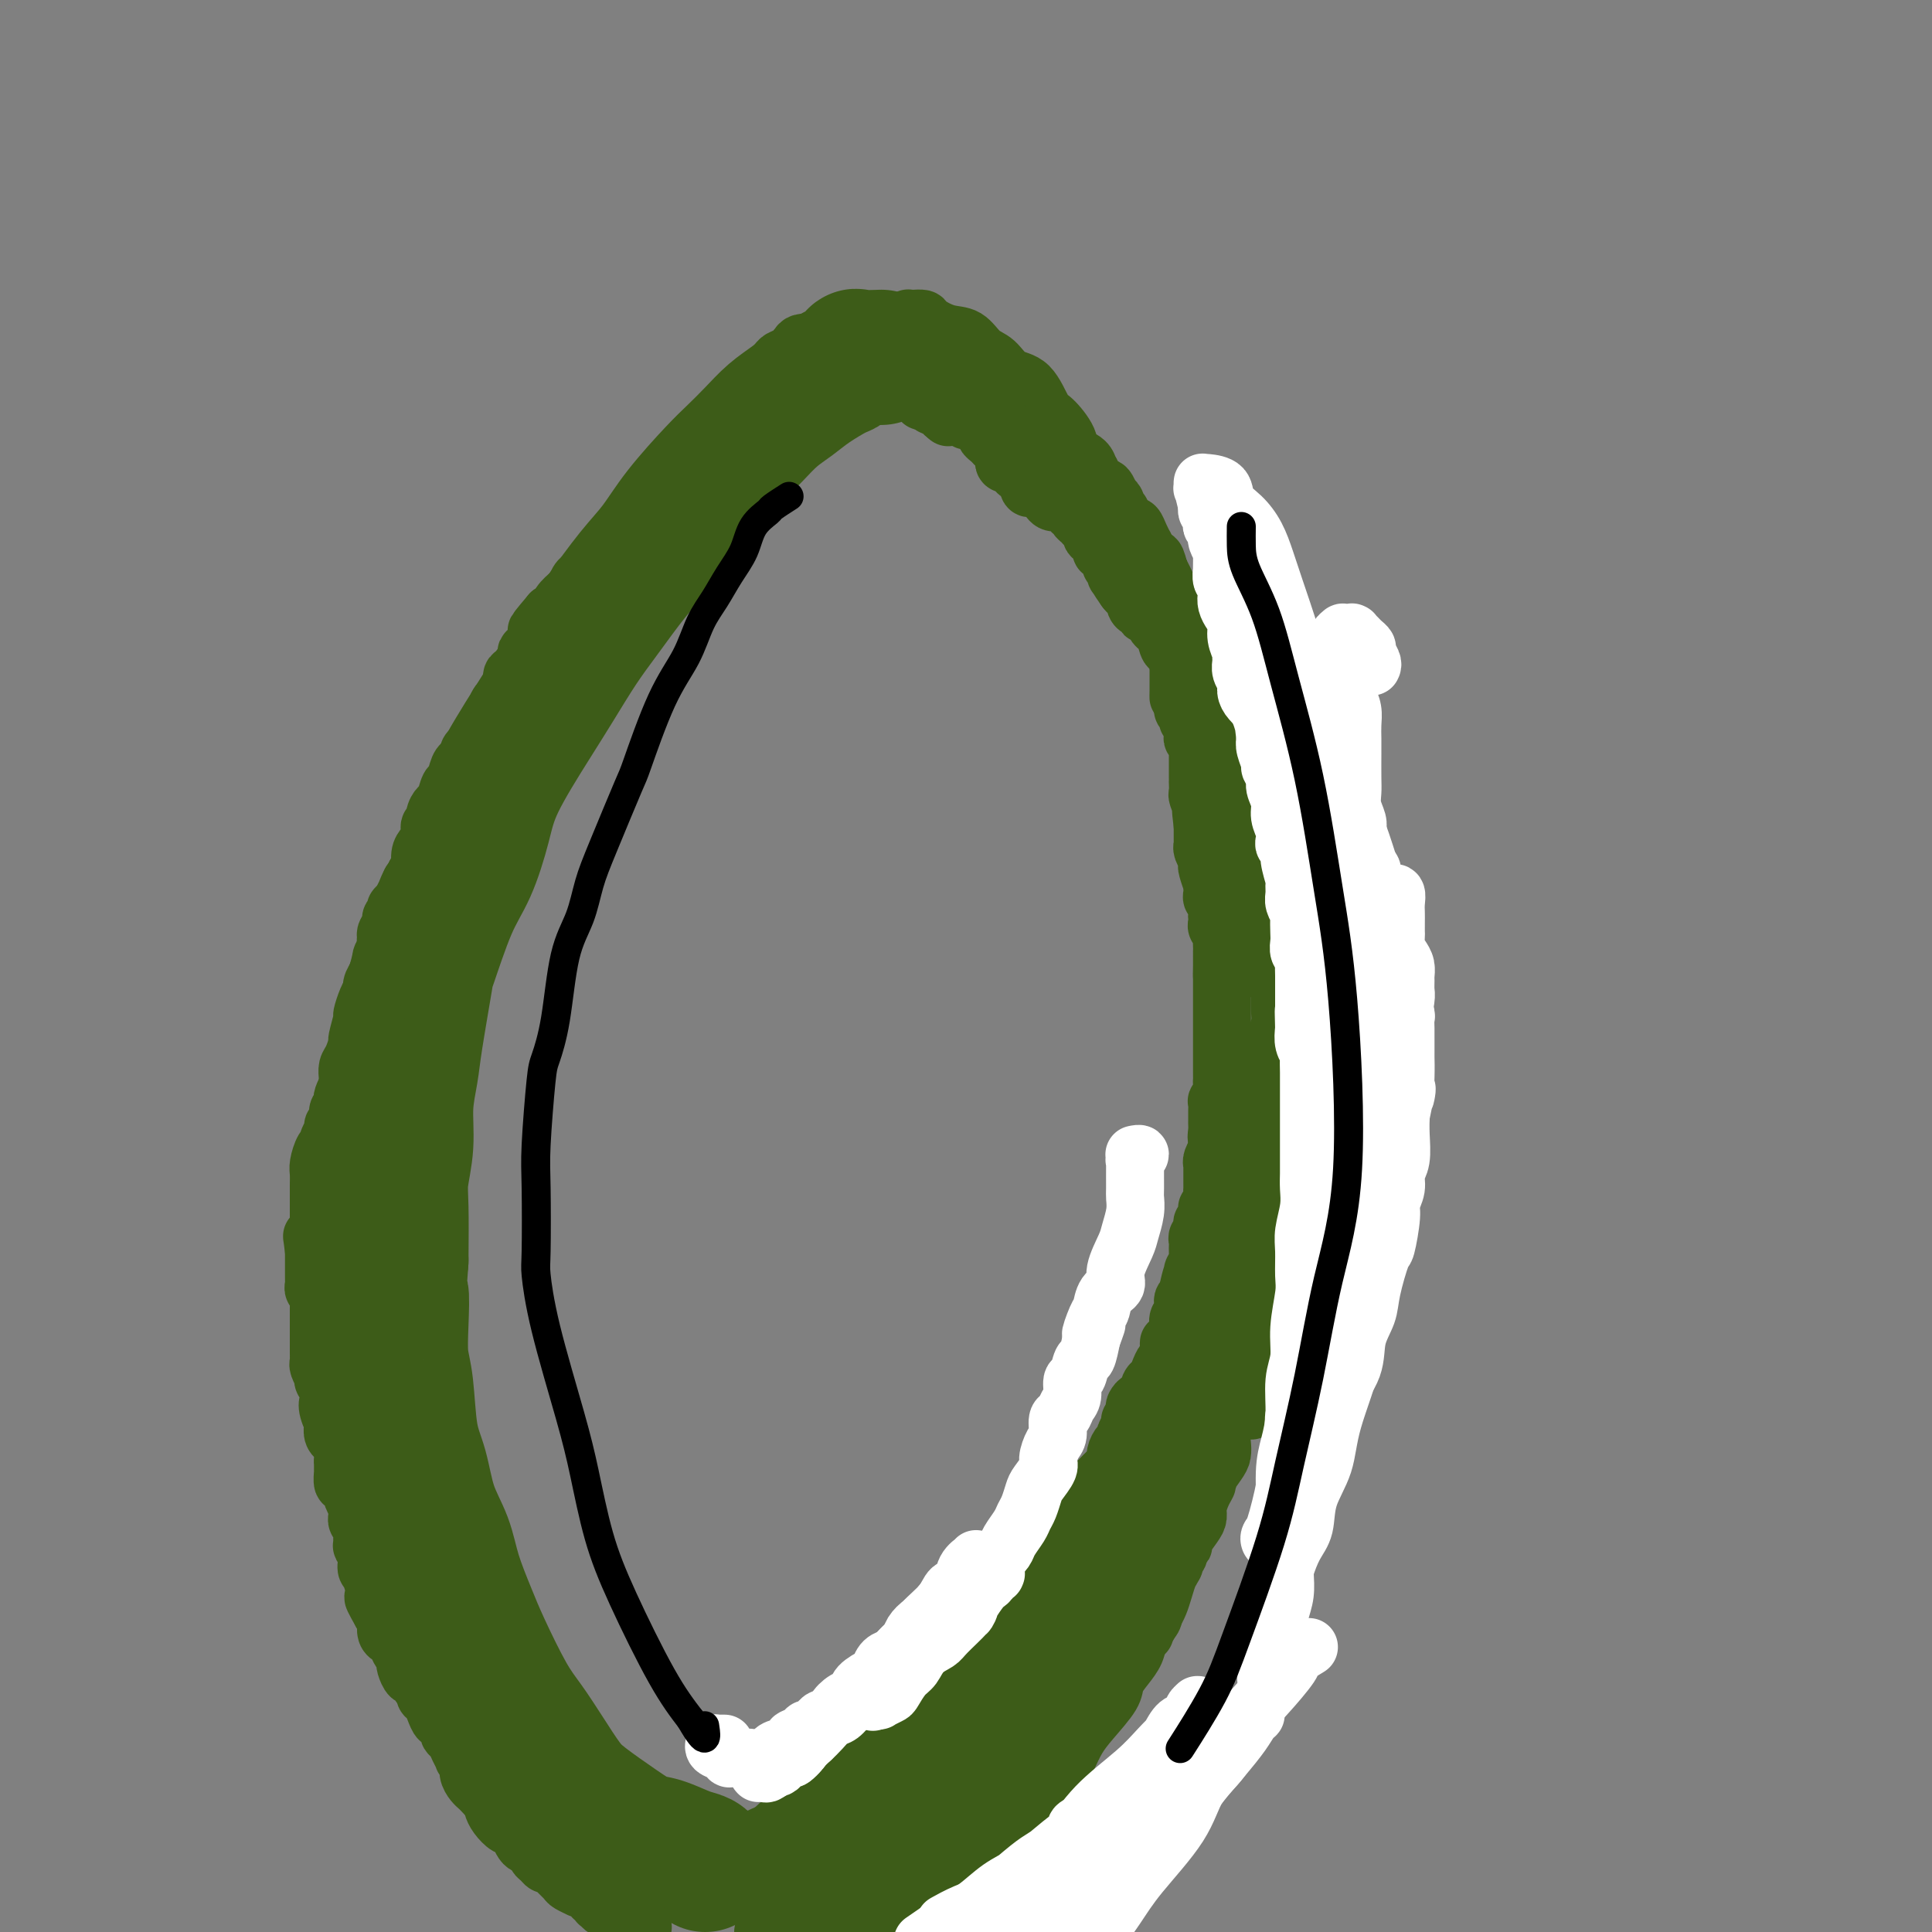 <svg viewBox='0 0 400 400' version='1.1' xmlns='http://www.w3.org/2000/svg' xmlns:xlink='http://www.w3.org/1999/xlink'><rect x="0" y="0" width="400" height="400" fill="#808080" stroke="none"/><g fill='none' stroke='#3D5C18' stroke-width='28' stroke-linecap='round' stroke-linejoin='round'><path d='M182,74c0.437,-0.015 0.874,-0.031 0,0c-0.874,0.031 -3.059,0.108 -4,0c-0.941,-0.108 -0.639,-0.402 -1,0c-0.361,0.402 -1.387,1.499 -2,2c-0.613,0.501 -0.813,0.405 -2,1c-1.187,0.595 -3.360,1.881 -5,3c-1.640,1.119 -2.746,2.070 -4,3c-1.254,0.930 -2.656,1.839 -4,3c-1.344,1.161 -2.631,2.574 -4,4c-1.369,1.426 -2.822,2.863 -4,4c-1.178,1.137 -2.082,1.972 -4,4c-1.918,2.028 -4.851,5.249 -7,8c-2.149,2.751 -3.516,5.031 -5,7c-1.484,1.969 -3.086,3.626 -5,6c-1.914,2.374 -4.141,5.466 -6,8c-1.859,2.534 -3.351,4.512 -5,7c-1.649,2.488 -3.455,5.487 -5,8c-1.545,2.513 -2.828,4.542 -5,8c-2.172,3.458 -5.234,8.347 -7,12c-1.766,3.653 -2.237,6.072 -3,9c-0.763,2.928 -1.819,6.365 -3,9c-1.181,2.635 -2.487,4.467 -4,8c-1.513,3.533 -3.233,8.767 -4,11c-0.767,2.233 -0.583,1.466 -1,4c-0.417,2.534 -1.436,8.368 -2,12c-0.564,3.632 -0.673,5.060 -1,7c-0.327,1.940 -0.872,4.390 -1,7c-0.128,2.610 0.162,5.380 0,8c-0.162,2.620 -0.774,5.090 -1,7c-0.226,1.910 -0.064,3.260 0,6c0.064,2.740 0.032,6.870 0,11'/><path d='M83,261c-0.777,10.292 -0.220,7.021 0,7c0.220,-0.021 0.104,3.208 0,6c-0.104,2.792 -0.195,5.147 0,7c0.195,1.853 0.675,3.204 1,6c0.325,2.796 0.495,7.038 1,10c0.505,2.962 1.346,4.644 2,7c0.654,2.356 1.121,5.388 2,8c0.879,2.612 2.171,4.806 3,7c0.829,2.194 1.197,4.388 2,7c0.803,2.612 2.041,5.642 3,8c0.959,2.358 1.639,4.045 3,7c1.361,2.955 3.403,7.177 5,10c1.597,2.823 2.747,4.247 4,6c1.253,1.753 2.607,3.836 4,6c1.393,2.164 2.825,4.410 4,6c1.175,1.590 2.092,2.524 4,4c1.908,1.476 4.805,3.495 7,5c2.195,1.505 3.688,2.498 5,3c1.312,0.502 2.443,0.513 4,1c1.557,0.487 3.541,1.450 5,2c1.459,0.550 2.393,0.687 3,1c0.607,0.313 0.888,0.804 1,1c0.112,0.196 0.056,0.098 0,0'/></g>
<g fill='none' stroke='#3D5C18' stroke-width='12' stroke-linecap='round' stroke-linejoin='round'><path d='M176,390c-0.002,0.119 -0.005,0.237 0,0c0.005,-0.237 0.016,-0.830 0,-1c-0.016,-0.170 -0.060,0.082 0,0c0.060,-0.082 0.222,-0.499 1,-1c0.778,-0.501 2.171,-1.086 3,-2c0.829,-0.914 1.093,-2.159 2,-3c0.907,-0.841 2.459,-1.280 4,-2c1.541,-0.720 3.073,-1.721 4,-3c0.927,-1.279 1.248,-2.835 3,-5c1.752,-2.165 4.935,-4.940 7,-7c2.065,-2.060 3.011,-3.404 4,-5c0.989,-1.596 2.022,-3.443 3,-5c0.978,-1.557 1.901,-2.824 3,-4c1.099,-1.176 2.374,-2.261 4,-5c1.626,-2.739 3.604,-7.133 5,-9c1.396,-1.867 2.212,-1.208 3,-2c0.788,-0.792 1.549,-3.037 3,-6c1.451,-2.963 3.590,-6.645 5,-9c1.410,-2.355 2.089,-3.384 3,-5c0.911,-1.616 2.054,-3.818 3,-6c0.946,-2.182 1.695,-4.343 3,-7c1.305,-2.657 3.165,-5.810 4,-8c0.835,-2.190 0.646,-3.419 1,-5c0.354,-1.581 1.250,-3.515 2,-5c0.750,-1.485 1.352,-2.522 2,-4c0.648,-1.478 1.342,-3.399 2,-5c0.658,-1.601 1.279,-2.883 2,-5c0.721,-2.117 1.540,-5.070 2,-7c0.460,-1.930 0.560,-2.837 1,-4c0.440,-1.163 1.220,-2.581 2,-4'/><path d='M257,256c2.140,-6.874 0.490,-4.560 0,-4c-0.490,0.560 0.180,-0.635 1,-3c0.820,-2.365 1.792,-5.900 2,-7c0.208,-1.100 -0.347,0.235 0,-1c0.347,-1.235 1.594,-5.040 2,-7c0.406,-1.960 -0.031,-2.074 0,-3c0.031,-0.926 0.530,-2.662 1,-4c0.470,-1.338 0.909,-2.277 1,-3c0.091,-0.723 -0.168,-1.229 0,-2c0.168,-0.771 0.763,-1.808 1,-3c0.237,-1.192 0.116,-2.538 0,-3c-0.116,-0.462 -0.227,-0.038 0,-1c0.227,-0.962 0.793,-3.309 1,-4c0.207,-0.691 0.056,0.276 0,0c-0.056,-0.276 -0.015,-1.793 0,-3c0.015,-1.207 0.005,-2.103 0,-3c-0.005,-0.897 -0.006,-1.795 0,-3c0.006,-1.205 0.017,-2.718 0,-4c-0.017,-1.282 -0.064,-2.332 0,-3c0.064,-0.668 0.239,-0.955 0,-3c-0.239,-2.045 -0.893,-5.847 -1,-7c-0.107,-1.153 0.332,0.345 0,-1c-0.332,-1.345 -1.436,-5.531 -2,-8c-0.564,-2.469 -0.588,-3.221 -1,-5c-0.412,-1.779 -1.213,-4.587 -2,-7c-0.787,-2.413 -1.561,-4.433 -2,-5c-0.439,-0.567 -0.543,0.318 -1,-1c-0.457,-1.318 -1.267,-4.838 -2,-7c-0.733,-2.162 -1.390,-2.967 -2,-4c-0.610,-1.033 -1.174,-2.295 -2,-4c-0.826,-1.705 -1.913,-3.852 -3,-6'/><path d='M248,137c-2.192,-4.691 -1.672,-2.919 -2,-3c-0.328,-0.081 -1.505,-2.017 -2,-3c-0.495,-0.983 -0.307,-1.014 -1,-2c-0.693,-0.986 -2.267,-2.927 -3,-4c-0.733,-1.073 -0.624,-1.279 -1,-2c-0.376,-0.721 -1.236,-1.958 -2,-3c-0.764,-1.042 -1.433,-1.891 -2,-3c-0.567,-1.109 -1.033,-2.479 -1,-3c0.033,-0.521 0.566,-0.192 0,-1c-0.566,-0.808 -2.229,-2.752 -3,-4c-0.771,-1.248 -0.648,-1.800 -1,-3c-0.352,-1.200 -1.177,-3.047 -2,-4c-0.823,-0.953 -1.642,-1.012 -2,-2c-0.358,-0.988 -0.255,-2.905 -1,-4c-0.745,-1.095 -2.337,-1.369 -3,-2c-0.663,-0.631 -0.397,-1.620 -1,-3c-0.603,-1.380 -2.076,-3.150 -3,-4c-0.924,-0.850 -1.300,-0.779 -2,-2c-0.700,-1.221 -1.723,-3.736 -3,-5c-1.277,-1.264 -2.809,-1.279 -4,-2c-1.191,-0.721 -2.043,-2.147 -3,-3c-0.957,-0.853 -2.020,-1.132 -3,-2c-0.980,-0.868 -1.877,-2.324 -3,-3c-1.123,-0.676 -2.473,-0.573 -4,-1c-1.527,-0.427 -3.231,-1.383 -4,-2c-0.769,-0.617 -0.602,-0.894 -1,-1c-0.398,-0.106 -1.361,-0.039 -2,0c-0.639,0.039 -0.955,0.052 -1,0c-0.045,-0.052 0.180,-0.168 0,0c-0.180,0.168 -0.766,0.619 -1,1c-0.234,0.381 -0.117,0.690 0,1'/><path d='M187,68c-2.022,-0.089 -0.578,0.689 0,1c0.578,0.311 0.289,0.156 0,0'/><path d='M182,382c-1.056,0.206 -2.112,0.412 -3,1c-0.888,0.588 -1.606,1.557 -2,2c-0.394,0.443 -0.462,0.360 -1,1c-0.538,0.640 -1.545,2.002 -2,3c-0.455,0.998 -0.359,1.633 -1,2c-0.641,0.367 -2.021,0.465 -3,1c-0.979,0.535 -1.558,1.508 -2,2c-0.442,0.492 -0.747,0.503 -1,1c-0.253,0.497 -0.453,1.480 -1,2c-0.547,0.520 -1.442,0.577 -2,1c-0.558,0.423 -0.779,1.211 -1,2'/><path d='M161,398c-0.235,0.194 -0.470,0.389 0,0c0.470,-0.389 1.647,-1.361 2,-2c0.353,-0.639 -0.116,-0.944 0,-1c0.116,-0.056 0.818,0.139 1,0c0.182,-0.139 -0.158,-0.612 0,-1c0.158,-0.388 0.812,-0.693 1,-1c0.188,-0.307 -0.089,-0.617 0,-1c0.089,-0.383 0.546,-0.838 1,-1c0.454,-0.162 0.906,-0.030 1,0c0.094,0.030 -0.171,-0.044 0,0c0.171,0.044 0.777,0.204 1,0c0.223,-0.204 0.064,-0.773 0,-1c-0.064,-0.227 -0.032,-0.114 0,0'/><path d='M170,390c-0.037,0.045 -0.074,0.090 0,0c0.074,-0.090 0.259,-0.315 0,0c-0.259,0.315 -0.962,1.169 -2,2c-1.038,0.831 -2.411,1.637 -3,2c-0.589,0.363 -0.395,0.283 -1,1c-0.605,0.717 -2.009,2.232 -3,3c-0.991,0.768 -1.569,0.791 -2,1c-0.431,0.209 -0.716,0.605 -1,1'/><path d='M159,398c-0.113,0.224 -0.226,0.449 0,0c0.226,-0.449 0.793,-1.570 1,-2c0.207,-0.430 0.056,-0.168 0,0c-0.056,0.168 -0.015,0.241 0,0c0.015,-0.241 0.004,-0.797 0,-1c-0.004,-0.203 -0.001,-0.054 0,0c0.001,0.054 0.000,0.014 0,0c-0.000,-0.014 -0.000,-0.003 0,0c0.000,0.003 0.000,-0.003 0,0c-0.000,0.003 -0.000,0.015 0,0c0.000,-0.015 -0.000,-0.055 0,0c0.000,0.055 0.000,0.207 0,0c-0.000,-0.207 -0.000,-0.774 0,-1c0.000,-0.226 0.000,-0.112 0,0c-0.000,0.112 -0.001,0.224 0,0c0.001,-0.224 0.003,-0.782 0,-1c-0.003,-0.218 -0.013,-0.096 0,0c0.013,0.096 0.048,0.167 0,0c-0.048,-0.167 -0.177,-0.573 0,-1c0.177,-0.427 0.662,-0.874 1,-1c0.338,-0.126 0.528,0.069 1,0c0.472,-0.069 1.226,-0.404 2,-1c0.774,-0.596 1.569,-1.455 2,-2c0.431,-0.545 0.497,-0.777 1,-1c0.503,-0.223 1.444,-0.437 2,-1c0.556,-0.563 0.726,-1.474 1,-2c0.274,-0.526 0.651,-0.666 1,-1c0.349,-0.334 0.671,-0.863 1,-1c0.329,-0.137 0.666,0.118 1,0c0.334,-0.118 0.667,-0.609 1,-1c0.333,-0.391 0.667,-0.683 1,-1c0.333,-0.317 0.667,-0.658 1,-1'/><path d='M176,379c2.478,-2.014 0.674,-0.550 0,0c-0.674,0.550 -0.219,0.186 0,0c0.219,-0.186 0.203,-0.194 0,0c-0.203,0.194 -0.593,0.591 -1,1c-0.407,0.409 -0.831,0.831 -1,1c-0.169,0.169 -0.085,0.084 0,0'/><path d='M159,393c-0.004,-0.025 -0.008,-0.050 0,0c0.008,0.050 0.026,0.177 0,0c-0.026,-0.177 -0.098,-0.656 0,-1c0.098,-0.344 0.366,-0.552 1,-1c0.634,-0.448 1.636,-1.135 3,-2c1.364,-0.865 3.092,-1.908 4,-3c0.908,-1.092 0.997,-2.232 2,-3c1.003,-0.768 2.922,-1.165 4,-2c1.078,-0.835 1.317,-2.110 2,-3c0.683,-0.890 1.811,-1.397 3,-2c1.189,-0.603 2.439,-1.301 4,-3c1.561,-1.699 3.433,-4.397 5,-6c1.567,-1.603 2.829,-2.111 4,-3c1.171,-0.889 2.250,-2.160 3,-3c0.750,-0.840 1.170,-1.248 2,-2c0.830,-0.752 2.069,-1.848 3,-3c0.931,-1.152 1.552,-2.361 2,-3c0.448,-0.639 0.722,-0.707 1,-1c0.278,-0.293 0.559,-0.810 1,-1c0.441,-0.190 1.042,-0.051 1,0c-0.042,0.051 -0.726,0.015 -1,0c-0.274,-0.015 -0.137,-0.007 0,0'/><path d='M154,386c-0.000,0.113 -0.000,0.227 0,0c0.000,-0.227 0.001,-0.793 0,-1c-0.001,-0.207 -0.004,-0.054 0,0c0.004,0.054 0.015,0.011 0,0c-0.015,-0.011 -0.057,0.011 0,0c0.057,-0.011 0.211,-0.054 0,0c-0.211,0.054 -0.789,0.207 -1,0c-0.211,-0.207 -0.057,-0.773 0,-1c0.057,-0.227 0.015,-0.113 0,0c-0.015,0.113 -0.004,0.226 0,0c0.004,-0.226 0.001,-0.793 0,-1c-0.001,-0.207 0.001,-0.056 0,0c-0.001,0.056 -0.004,0.016 0,0c0.004,-0.016 0.015,-0.008 0,0c-0.015,0.008 -0.057,0.016 0,0c0.057,-0.016 0.212,-0.057 0,0c-0.212,0.057 -0.790,0.211 -1,0c-0.210,-0.211 -0.050,-0.788 0,-1c0.050,-0.212 -0.008,-0.060 0,0c0.008,0.060 0.084,0.028 0,0c-0.084,-0.028 -0.326,-0.051 0,0c0.326,0.051 1.221,0.177 2,0c0.779,-0.177 1.442,-0.655 2,-1c0.558,-0.345 1.009,-0.556 2,-1c0.991,-0.444 2.520,-1.119 4,-2c1.480,-0.881 2.910,-1.966 4,-3c1.090,-1.034 1.839,-2.017 3,-3c1.161,-0.983 2.734,-1.964 4,-3c1.266,-1.036 2.225,-2.125 3,-3c0.775,-0.875 1.364,-1.536 2,-2c0.636,-0.464 1.318,-0.732 2,-1'/><path d='M180,363c4.200,-3.333 1.200,-1.667 0,-1c-1.200,0.667 -0.600,0.333 0,0'/><path d='M155,382c0.150,-0.045 0.299,-0.091 0,0c-0.299,0.091 -1.047,0.317 0,0c1.047,-0.317 3.888,-1.177 5,-2c1.112,-0.823 0.494,-1.608 1,-2c0.506,-0.392 2.136,-0.392 3,-1c0.864,-0.608 0.964,-1.824 2,-3c1.036,-1.176 3.010,-2.311 4,-3c0.990,-0.689 0.996,-0.931 2,-2c1.004,-1.069 3.005,-2.965 4,-4c0.995,-1.035 0.986,-1.208 2,-2c1.014,-0.792 3.053,-2.204 4,-3c0.947,-0.796 0.801,-0.977 2,-2c1.199,-1.023 3.743,-2.887 5,-4c1.257,-1.113 1.229,-1.475 2,-2c0.771,-0.525 2.342,-1.215 3,-2c0.658,-0.785 0.403,-1.666 1,-2c0.597,-0.334 2.046,-0.120 3,-1c0.954,-0.880 1.411,-2.855 2,-4c0.589,-1.145 1.309,-1.462 2,-2c0.691,-0.538 1.354,-1.298 2,-2c0.646,-0.702 1.276,-1.346 2,-2c0.724,-0.654 1.541,-1.317 2,-2c0.459,-0.683 0.560,-1.387 1,-2c0.440,-0.613 1.218,-1.137 2,-2c0.782,-0.863 1.567,-2.067 2,-3c0.433,-0.933 0.514,-1.596 1,-2c0.486,-0.404 1.376,-0.547 2,-1c0.624,-0.453 0.982,-1.214 1,-2c0.018,-0.786 -0.303,-1.596 0,-2c0.303,-0.404 1.229,-0.401 2,-1c0.771,-0.599 1.385,-1.799 2,-3'/><path d='M221,317c3.660,-4.701 1.309,-1.452 1,-1c-0.309,0.452 1.423,-1.892 2,-3c0.577,-1.108 0.000,-0.980 0,-1c-0.000,-0.020 0.576,-0.189 1,-1c0.424,-0.811 0.695,-2.264 1,-3c0.305,-0.736 0.642,-0.756 1,-1c0.358,-0.244 0.736,-0.712 1,-1c0.264,-0.288 0.413,-0.395 1,-1c0.587,-0.605 1.611,-1.706 2,-2c0.389,-0.294 0.142,0.221 0,0c-0.142,-0.221 -0.177,-1.176 0,-2c0.177,-0.824 0.568,-1.517 1,-2c0.432,-0.483 0.904,-0.754 1,-1c0.096,-0.246 -0.184,-0.465 0,-1c0.184,-0.535 0.833,-1.386 1,-2c0.167,-0.614 -0.148,-0.992 0,-1c0.148,-0.008 0.761,0.355 1,0c0.239,-0.355 0.106,-1.426 0,-2c-0.106,-0.574 -0.183,-0.650 0,-1c0.183,-0.350 0.626,-0.975 1,-1c0.374,-0.025 0.677,0.550 1,0c0.323,-0.550 0.665,-2.226 1,-3c0.335,-0.774 0.664,-0.645 1,-1c0.336,-0.355 0.678,-1.195 1,-2c0.322,-0.805 0.622,-1.575 1,-2c0.378,-0.425 0.833,-0.506 1,-1c0.167,-0.494 0.045,-1.400 0,-2c-0.045,-0.600 -0.012,-0.893 0,-1c0.012,-0.107 0.003,-0.029 0,0c-0.003,0.029 -0.001,0.008 0,0c0.001,-0.008 0.000,-0.004 0,0'/><path d='M201,361c-0.055,0.153 -0.111,0.306 0,0c0.111,-0.306 0.387,-1.070 1,-2c0.613,-0.930 1.561,-2.025 2,-3c0.439,-0.975 0.368,-1.828 1,-3c0.632,-1.172 1.969,-2.661 3,-4c1.031,-1.339 1.758,-2.526 3,-5c1.242,-2.474 3.000,-6.234 4,-9c1.000,-2.766 1.242,-4.537 2,-6c0.758,-1.463 2.031,-2.616 3,-4c0.969,-1.384 1.632,-2.998 2,-4c0.368,-1.002 0.439,-1.392 1,-2c0.561,-0.608 1.613,-1.433 2,-2c0.387,-0.567 0.111,-0.876 0,-1c-0.111,-0.124 -0.055,-0.062 0,0'/><path d='M265,200c0.000,-0.411 0.001,-0.823 0,0c-0.001,0.823 -0.003,2.880 0,4c0.003,1.120 0.012,1.302 0,2c-0.012,0.698 -0.045,1.911 0,3c0.045,1.089 0.169,2.054 0,3c-0.169,0.946 -0.630,1.872 -1,4c-0.370,2.128 -0.649,5.459 -1,8c-0.351,2.541 -0.776,4.291 -1,6c-0.224,1.709 -0.249,3.378 -1,7c-0.751,3.622 -2.229,9.197 -3,12c-0.771,2.803 -0.836,2.832 -1,4c-0.164,1.168 -0.428,3.473 -1,7c-0.572,3.527 -1.454,8.276 -2,11c-0.546,2.724 -0.757,3.422 -1,5c-0.243,1.578 -0.517,4.035 -1,6c-0.483,1.965 -1.173,3.438 -2,5c-0.827,1.562 -1.791,3.214 -2,5c-0.209,1.786 0.336,3.705 0,5c-0.336,1.295 -1.552,1.964 -2,3c-0.448,1.036 -0.128,2.439 0,3c0.128,0.561 0.064,0.281 0,0'/><path d='M248,294c0.009,0.699 0.017,1.398 0,2c-0.017,0.602 -0.061,1.106 0,2c0.061,0.894 0.226,2.179 0,3c-0.226,0.821 -0.844,1.177 -1,2c-0.156,0.823 0.150,2.113 0,3c-0.150,0.887 -0.756,1.372 -1,2c-0.244,0.628 -0.125,1.399 0,2c0.125,0.601 0.256,1.031 0,2c-0.256,0.969 -0.898,2.476 -1,3c-0.102,0.524 0.337,0.063 0,1c-0.337,0.937 -1.451,3.272 -2,5c-0.549,1.728 -0.532,2.850 -1,4c-0.468,1.150 -1.420,2.327 -2,4c-0.580,1.673 -0.788,3.840 -1,5c-0.212,1.160 -0.428,1.311 -1,2c-0.572,0.689 -1.498,1.915 -2,3c-0.502,1.085 -0.578,2.030 -1,3c-0.422,0.970 -1.191,1.967 -2,3c-0.809,1.033 -1.659,2.103 -2,3c-0.341,0.897 -0.175,1.622 -1,3c-0.825,1.378 -2.642,3.410 -4,5c-1.358,1.590 -2.257,2.738 -3,4c-0.743,1.262 -1.330,2.639 -2,4c-0.670,1.361 -1.424,2.708 -2,4c-0.576,1.292 -0.973,2.531 -2,4c-1.027,1.469 -2.683,3.169 -4,5c-1.317,1.831 -2.295,3.792 -3,5c-0.705,1.208 -1.137,1.664 -2,3c-0.863,1.336 -2.155,3.552 -3,5c-0.845,1.448 -1.241,2.128 -2,3c-0.759,0.872 -1.879,1.936 -3,3'/><path d='M200,396c-6.667,11.000 -3.833,7.500 -1,4'/><path d='M217,345c-0.002,0.100 -0.004,0.200 0,0c0.004,-0.200 0.012,-0.699 0,-1c-0.012,-0.301 -0.046,-0.403 0,0c0.046,0.403 0.170,1.310 0,2c-0.170,0.690 -0.635,1.164 -1,2c-0.365,0.836 -0.629,2.033 -1,3c-0.371,0.967 -0.849,1.705 -2,4c-1.151,2.295 -2.975,6.147 -4,9c-1.025,2.853 -1.252,4.706 -2,7c-0.748,2.294 -2.018,5.029 -3,7c-0.982,1.971 -1.676,3.178 -3,6c-1.324,2.822 -3.280,7.260 -4,9c-0.720,1.740 -0.206,0.783 -1,2c-0.794,1.217 -2.897,4.609 -5,8'/><path d='M191,397c-0.163,0.438 -0.327,0.876 0,0c0.327,-0.876 1.143,-3.065 2,-5c0.857,-1.935 1.755,-3.614 3,-6c1.245,-2.386 2.835,-5.477 4,-8c1.165,-2.523 1.903,-4.478 3,-7c1.097,-2.522 2.551,-5.611 3,-7c0.449,-1.389 -0.109,-1.079 0,-1c0.109,0.079 0.885,-0.072 1,0c0.115,0.072 -0.429,0.367 -1,1c-0.571,0.633 -1.167,1.603 -2,3c-0.833,1.397 -1.903,3.220 -3,5c-1.097,1.780 -2.221,3.516 -4,6c-1.779,2.484 -4.214,5.715 -6,8c-1.786,2.285 -2.922,3.623 -4,5c-1.078,1.377 -2.098,2.794 -3,4c-0.902,1.206 -1.686,2.202 -2,3c-0.314,0.798 -0.157,1.399 0,2'/><path d='M182,397c-0.196,0.173 -0.392,0.347 0,0c0.392,-0.347 1.372,-1.214 2,-2c0.628,-0.786 0.903,-1.490 1,-2c0.097,-0.510 0.016,-0.828 0,-1c-0.016,-0.172 0.034,-0.200 0,0c-0.034,0.200 -0.153,0.629 -1,2c-0.847,1.371 -2.424,3.686 -4,6'/><path d='M182,396c-0.415,0.446 -0.829,0.891 0,0c0.829,-0.891 2.903,-3.119 4,-5c1.097,-1.881 1.219,-3.414 2,-5c0.781,-1.586 2.223,-3.226 3,-4c0.777,-0.774 0.890,-0.682 1,-1c0.110,-0.318 0.218,-1.045 0,-1c-0.218,0.045 -0.763,0.864 -2,2c-1.237,1.136 -3.166,2.589 -4,4c-0.834,1.411 -0.572,2.779 -1,4c-0.428,1.221 -1.546,2.295 -2,3c-0.454,0.705 -0.244,1.042 0,1c0.244,-0.042 0.524,-0.464 1,-1c0.476,-0.536 1.149,-1.188 2,-2c0.851,-0.812 1.879,-1.786 4,-5c2.121,-3.214 5.334,-8.668 7,-11c1.666,-2.332 1.785,-1.542 3,-4c1.215,-2.458 3.525,-8.166 5,-11c1.475,-2.834 2.115,-2.796 3,-4c0.885,-1.204 2.016,-3.649 3,-5c0.984,-1.351 1.823,-1.608 2,-2c0.177,-0.392 -0.307,-0.920 0,-2c0.307,-1.080 1.407,-2.713 2,-4c0.593,-1.287 0.680,-2.227 1,-3c0.320,-0.773 0.874,-1.378 1,-2c0.126,-0.622 -0.177,-1.262 0,-2c0.177,-0.738 0.832,-1.575 1,-2c0.168,-0.425 -0.152,-0.440 0,-1c0.152,-0.560 0.776,-1.667 1,-2c0.224,-0.333 0.050,0.107 0,0c-0.050,-0.107 0.025,-0.759 0,-1c-0.025,-0.241 -0.150,-0.069 0,0c0.150,0.069 0.575,0.034 1,0'/><path d='M220,330c1.056,-2.997 0.198,-0.990 0,0c-0.198,0.990 0.266,0.964 0,2c-0.266,1.036 -1.260,3.132 -2,5c-0.740,1.868 -1.225,3.506 -2,5c-0.775,1.494 -1.840,2.845 -3,6c-1.160,3.155 -2.416,8.115 -3,10c-0.584,1.885 -0.496,0.695 -1,2c-0.504,1.305 -1.601,5.106 -2,7c-0.399,1.894 -0.101,1.883 0,2c0.101,0.117 0.003,0.364 0,0c-0.003,-0.364 0.087,-1.337 1,-3c0.913,-1.663 2.649,-4.015 4,-6c1.351,-1.985 2.316,-3.602 4,-7c1.684,-3.398 4.088,-8.577 6,-12c1.912,-3.423 3.332,-5.090 4,-7c0.668,-1.910 0.585,-4.064 1,-5c0.415,-0.936 1.328,-0.656 2,-1c0.672,-0.344 1.102,-1.313 1,-1c-0.102,0.313 -0.738,1.908 -1,2c-0.262,0.092 -0.152,-1.317 -1,0c-0.848,1.317 -2.656,5.361 -4,8c-1.344,2.639 -2.226,3.873 -3,5c-0.774,1.127 -1.441,2.147 -2,3c-0.559,0.853 -1.009,1.539 -1,2c0.009,0.461 0.477,0.695 1,0c0.523,-0.695 1.100,-2.320 2,-4c0.900,-1.680 2.122,-3.414 3,-5c0.878,-1.586 1.411,-3.023 2,-4c0.589,-0.977 1.236,-1.494 2,-2c0.764,-0.506 1.647,-1.002 2,-1c0.353,0.002 0.177,0.501 0,1'/><path d='M230,332c1.796,-1.703 0.787,0.541 0,2c-0.787,1.459 -1.351,2.133 -2,3c-0.649,0.867 -1.383,1.928 -2,3c-0.617,1.072 -1.118,2.155 -2,4c-0.882,1.845 -2.144,4.453 -3,6c-0.856,1.547 -1.308,2.032 -2,3c-0.692,0.968 -1.626,2.419 -2,3c-0.374,0.581 -0.187,0.290 0,0'/><path d='M71,249c-0.000,-0.423 -0.000,-0.845 0,-1c0.000,-0.155 0.000,-0.041 0,0c-0.000,0.041 -0.000,0.011 0,0c0.000,-0.011 0.000,-0.003 0,0c-0.000,0.003 -0.000,0.000 0,0c0.000,-0.000 0.000,0.002 0,0c-0.000,-0.002 -0.000,-0.009 0,0c0.000,0.009 0.000,0.033 0,0c-0.000,-0.033 -0.000,-0.123 0,0c0.000,0.123 0.000,0.459 0,1c-0.000,0.541 -0.000,1.285 0,2c0.000,0.715 0.000,1.400 0,2c-0.000,0.600 -0.000,1.116 0,2c0.000,0.884 0.000,2.137 0,3c-0.000,0.863 -0.001,1.337 0,2c0.001,0.663 0.003,1.516 0,3c-0.003,1.484 -0.012,3.597 0,5c0.012,1.403 0.045,2.094 0,3c-0.045,0.906 -0.167,2.026 0,3c0.167,0.974 0.622,1.801 1,3c0.378,1.199 0.678,2.771 1,4c0.322,1.229 0.667,2.114 1,3c0.333,0.886 0.653,1.774 1,3c0.347,1.226 0.721,2.792 1,4c0.279,1.208 0.465,2.059 1,3c0.535,0.941 1.420,1.971 2,3c0.580,1.029 0.855,2.056 1,3c0.145,0.944 0.160,1.805 1,3c0.840,1.195 2.503,2.722 3,4c0.497,1.278 -0.174,2.306 0,3c0.174,0.694 1.193,1.056 2,2c0.807,0.944 1.404,2.472 2,4'/><path d='M88,316c3.053,7.170 2.184,4.095 2,3c-0.184,-1.095 0.317,-0.208 1,1c0.683,1.208 1.549,2.738 2,4c0.451,1.262 0.488,2.254 1,3c0.512,0.746 1.498,1.244 2,2c0.502,0.756 0.518,1.770 1,3c0.482,1.230 1.429,2.675 2,4c0.571,1.325 0.767,2.531 1,3c0.233,0.469 0.503,0.202 1,1c0.497,0.798 1.221,2.661 2,4c0.779,1.339 1.612,2.155 2,3c0.388,0.845 0.330,1.720 1,3c0.670,1.280 2.069,2.964 3,4c0.931,1.036 1.394,1.423 2,2c0.606,0.577 1.355,1.343 2,2c0.645,0.657 1.188,1.205 2,2c0.812,0.795 1.894,1.837 3,3c1.106,1.163 2.234,2.447 3,3c0.766,0.553 1.168,0.375 2,1c0.832,0.625 2.095,2.054 3,3c0.905,0.946 1.452,1.407 2,2c0.548,0.593 1.096,1.316 2,2c0.904,0.684 2.162,1.330 3,2c0.838,0.670 1.254,1.363 2,2c0.746,0.637 1.820,1.217 3,2c1.180,0.783 2.465,1.767 3,2c0.535,0.233 0.320,-0.286 1,0c0.680,0.286 2.254,1.376 3,2c0.746,0.624 0.662,0.784 1,1c0.338,0.216 1.096,0.490 2,1c0.904,0.510 1.952,1.255 3,2'/><path d='M151,388c6.616,5.359 2.156,1.755 1,1c-1.156,-0.755 0.990,1.338 2,2c1.010,0.662 0.882,-0.106 1,0c0.118,0.106 0.482,1.088 1,2c0.518,0.912 1.190,1.755 2,2c0.810,0.245 1.757,-0.107 2,0c0.243,0.107 -0.220,0.672 0,1c0.220,0.328 1.121,0.418 2,1c0.879,0.582 1.737,1.657 2,2c0.263,0.343 -0.068,-0.045 0,0c0.068,0.045 0.534,0.522 1,1'/><path d='M177,399c-0.113,0.089 -0.226,0.178 0,0c0.226,-0.178 0.793,-0.622 1,-1c0.207,-0.378 0.056,-0.689 0,-1c-0.056,-0.311 -0.015,-0.622 0,-1c0.015,-0.378 0.004,-0.823 0,-1c-0.004,-0.177 -0.001,-0.085 0,0c0.001,0.085 0.001,0.163 0,0c-0.001,-0.163 -0.004,-0.565 0,-1c0.004,-0.435 0.015,-0.901 0,-1c-0.015,-0.099 -0.057,0.170 0,0c0.057,-0.170 0.212,-0.780 0,-1c-0.212,-0.220 -0.790,-0.052 -1,0c-0.210,0.052 -0.052,-0.013 0,0c0.052,0.013 -0.002,0.104 0,0c0.002,-0.104 0.061,-0.404 0,0c-0.061,0.404 -0.243,1.510 -1,2c-0.757,0.490 -2.088,0.363 -3,1c-0.912,0.637 -1.403,2.039 -2,3c-0.597,0.961 -1.298,1.480 -2,2'/><path d='M133,399c0.079,-0.032 0.158,-0.064 0,0c-0.158,0.064 -0.554,0.225 -1,0c-0.446,-0.225 -0.941,-0.834 -1,-1c-0.059,-0.166 0.317,0.113 0,0c-0.317,-0.113 -1.328,-0.618 -2,-1c-0.672,-0.382 -1.007,-0.642 -1,-1c0.007,-0.358 0.355,-0.813 0,-1c-0.355,-0.187 -1.415,-0.107 -2,0c-0.585,0.107 -0.696,0.240 -1,0c-0.304,-0.240 -0.801,-0.851 -1,-1c-0.199,-0.149 -0.100,0.166 0,0c0.100,-0.166 0.200,-0.814 0,-1c-0.200,-0.186 -0.702,0.091 -1,0c-0.298,-0.091 -0.393,-0.548 -1,-1c-0.607,-0.452 -1.724,-0.898 -2,-1c-0.276,-0.102 0.291,0.140 0,0c-0.291,-0.140 -1.440,-0.664 -2,-1c-0.560,-0.336 -0.531,-0.486 -1,-1c-0.469,-0.514 -1.435,-1.393 -2,-2c-0.565,-0.607 -0.729,-0.941 -1,-1c-0.271,-0.059 -0.650,0.156 -1,0c-0.350,-0.156 -0.671,-0.685 -1,-1c-0.329,-0.315 -0.665,-0.416 -1,-1c-0.335,-0.584 -0.667,-1.649 -1,-2c-0.333,-0.351 -0.666,0.013 -1,0c-0.334,-0.013 -0.671,-0.401 -1,-1c-0.329,-0.599 -0.652,-1.407 -1,-2c-0.348,-0.593 -0.720,-0.971 -1,-1c-0.280,-0.029 -0.467,0.291 -1,0c-0.533,-0.291 -1.413,-1.194 -2,-2c-0.587,-0.806 -0.882,-1.516 -1,-2c-0.118,-0.484 -0.059,-0.742 0,-1'/><path d='M102,373c-1.726,-2.036 -1.041,-1.126 -1,-1c0.041,0.126 -0.562,-0.533 -1,-1c-0.438,-0.467 -0.710,-0.742 -1,-1c-0.290,-0.258 -0.599,-0.498 -1,-1c-0.401,-0.502 -0.895,-1.265 -1,-2c-0.105,-0.735 0.179,-1.444 0,-2c-0.179,-0.556 -0.823,-0.961 -1,-1c-0.177,-0.039 0.111,0.289 0,0c-0.111,-0.289 -0.621,-1.196 -1,-2c-0.379,-0.804 -0.626,-1.506 -1,-2c-0.374,-0.494 -0.874,-0.779 -1,-1c-0.126,-0.221 0.121,-0.378 0,-1c-0.121,-0.622 -0.611,-1.711 -1,-2c-0.389,-0.289 -0.678,0.220 -1,0c-0.322,-0.220 -0.678,-1.171 -1,-2c-0.322,-0.829 -0.611,-1.537 -1,-2c-0.389,-0.463 -0.877,-0.683 -1,-1c-0.123,-0.317 0.121,-0.733 0,-1c-0.121,-0.267 -0.607,-0.386 -1,-1c-0.393,-0.614 -0.693,-1.723 -1,-2c-0.307,-0.277 -0.621,0.278 -1,0c-0.379,-0.278 -0.823,-1.387 -1,-2c-0.177,-0.613 -0.089,-0.728 0,-1c0.089,-0.272 0.178,-0.702 0,-1c-0.178,-0.298 -0.622,-0.465 -1,-1c-0.378,-0.535 -0.689,-1.439 -1,-2c-0.311,-0.561 -0.622,-0.780 -1,-1c-0.378,-0.220 -0.823,-0.440 -1,-1c-0.177,-0.560 -0.086,-1.458 0,-2c0.086,-0.542 0.167,-0.726 0,-1c-0.167,-0.274 -0.584,-0.637 -1,-1'/><path d='M79,334c-3.493,-6.165 -0.725,-2.076 0,-1c0.725,1.076 -0.594,-0.859 -1,-2c-0.406,-1.141 0.101,-1.489 0,-2c-0.101,-0.511 -0.811,-1.187 -1,-2c-0.189,-0.813 0.142,-1.763 0,-2c-0.142,-0.237 -0.756,0.239 -1,0c-0.244,-0.239 -0.118,-1.194 0,-2c0.118,-0.806 0.229,-1.463 0,-2c-0.229,-0.537 -0.797,-0.956 -1,-1c-0.203,-0.044 -0.040,0.285 0,0c0.040,-0.285 -0.042,-1.186 0,-2c0.042,-0.814 0.207,-1.542 0,-2c-0.207,-0.458 -0.786,-0.646 -1,-1c-0.214,-0.354 -0.061,-0.872 0,-1c0.061,-0.128 0.031,0.136 0,0c-0.031,-0.136 -0.064,-0.671 0,-1c0.064,-0.329 0.224,-0.450 0,-1c-0.224,-0.550 -0.830,-1.529 -1,-2c-0.170,-0.471 0.098,-0.436 0,-1c-0.098,-0.564 -0.562,-1.728 -1,-2c-0.438,-0.272 -0.849,0.348 -1,0c-0.151,-0.348 -0.041,-1.665 0,-2c0.041,-0.335 0.012,0.311 0,0c-0.012,-0.311 -0.007,-1.580 0,-2c0.007,-0.420 0.017,0.007 0,0c-0.017,-0.007 -0.061,-0.449 0,-1c0.061,-0.551 0.226,-1.211 0,-2c-0.226,-0.789 -0.844,-1.706 -1,-2c-0.156,-0.294 0.150,0.036 0,0c-0.150,-0.036 -0.757,-0.439 -1,-1c-0.243,-0.561 -0.121,-1.281 0,-2'/><path d='M69,295c-1.486,-6.168 -0.202,-2.086 0,-1c0.202,1.086 -0.677,-0.822 -1,-2c-0.323,-1.178 -0.090,-1.625 0,-2c0.090,-0.375 0.038,-0.679 0,-1c-0.038,-0.321 -0.062,-0.659 0,-1c0.062,-0.341 0.209,-0.687 0,-1c-0.209,-0.313 -0.774,-0.595 -1,-1c-0.226,-0.405 -0.113,-0.935 0,-1c0.113,-0.065 0.226,0.334 0,0c-0.226,-0.334 -0.793,-1.402 -1,-2c-0.207,-0.598 -0.056,-0.728 0,-1c0.056,-0.272 0.015,-0.688 0,-1c-0.015,-0.312 -0.004,-0.521 0,-1c0.004,-0.479 0.001,-1.227 0,-2c-0.001,-0.773 -0.000,-1.569 0,-2c0.000,-0.431 0.000,-0.497 0,-1c-0.000,-0.503 -0.000,-1.444 0,-2c0.000,-0.556 0.001,-0.726 0,-1c-0.001,-0.274 -0.004,-0.651 0,-1c0.004,-0.349 0.015,-0.671 0,-1c-0.015,-0.329 -0.057,-0.666 0,-1c0.057,-0.334 0.211,-0.667 0,-1c-0.211,-0.333 -0.789,-0.668 -1,-1c-0.211,-0.332 -0.057,-0.662 0,-1c0.057,-0.338 0.015,-0.686 0,-1c-0.015,-0.314 -0.004,-0.595 0,-1c0.004,-0.405 0.001,-0.935 0,-1c-0.001,-0.065 -0.000,0.333 0,0c0.000,-0.333 0.000,-1.397 0,-2c-0.000,-0.603 -0.000,-0.744 0,-1c0.000,-0.256 0.000,-0.628 0,-1'/><path d='M65,259c-0.679,-5.687 -0.378,-1.905 0,-1c0.378,0.905 0.833,-1.065 1,-2c0.167,-0.935 0.045,-0.833 0,-1c-0.045,-0.167 -0.012,-0.604 0,-1c0.012,-0.396 0.003,-0.753 0,-1c-0.003,-0.247 -0.001,-0.385 0,-1c0.001,-0.615 0.000,-1.708 0,-2c-0.000,-0.292 0.000,0.217 0,0c-0.000,-0.217 -0.001,-1.159 0,-2c0.001,-0.841 0.003,-1.581 0,-2c-0.003,-0.419 -0.011,-0.518 0,-1c0.011,-0.482 0.040,-1.346 0,-2c-0.040,-0.654 -0.150,-1.096 0,-2c0.150,-0.904 0.561,-2.270 1,-3c0.439,-0.730 0.906,-0.825 1,-1c0.094,-0.175 -0.186,-0.432 0,-1c0.186,-0.568 0.838,-1.447 1,-2c0.162,-0.553 -0.167,-0.778 0,-1c0.167,-0.222 0.828,-0.440 1,-1c0.172,-0.560 -0.147,-1.464 0,-2c0.147,-0.536 0.760,-0.706 1,-1c0.240,-0.294 0.107,-0.713 0,-1c-0.107,-0.287 -0.186,-0.444 0,-1c0.186,-0.556 0.639,-1.512 1,-2c0.361,-0.488 0.632,-0.508 1,-1c0.368,-0.492 0.834,-1.455 1,-2c0.166,-0.545 0.031,-0.671 0,-1c-0.031,-0.329 0.043,-0.861 0,-1c-0.043,-0.139 -0.204,0.117 0,0c0.204,-0.117 0.773,-0.605 1,-1c0.227,-0.395 0.114,-0.698 0,-1'/><path d='M75,218c1.251,-3.451 0.378,-2.080 0,-2c-0.378,0.080 -0.260,-1.133 0,-2c0.260,-0.867 0.662,-1.388 1,-2c0.338,-0.612 0.612,-1.315 1,-2c0.388,-0.685 0.889,-1.350 1,-2c0.111,-0.650 -0.167,-1.284 0,-2c0.167,-0.716 0.781,-1.515 1,-2c0.219,-0.485 0.045,-0.655 0,-1c-0.045,-0.345 0.041,-0.866 0,-1c-0.041,-0.134 -0.207,0.119 0,0c0.207,-0.119 0.788,-0.611 1,-1c0.212,-0.389 0.056,-0.677 0,-1c-0.056,-0.323 -0.012,-0.681 0,-1c0.012,-0.319 -0.009,-0.599 0,-1c0.009,-0.401 0.048,-0.922 0,-1c-0.048,-0.078 -0.184,0.287 0,0c0.184,-0.287 0.689,-1.225 1,-2c0.311,-0.775 0.429,-1.388 1,-2c0.571,-0.612 1.597,-1.225 2,-2c0.403,-0.775 0.185,-1.712 0,-2c-0.185,-0.288 -0.337,0.074 0,0c0.337,-0.074 1.162,-0.584 2,-1c0.838,-0.416 1.689,-0.739 2,-1c0.311,-0.261 0.083,-0.462 1,0c0.917,0.462 2.978,1.586 4,2c1.022,0.414 1.006,0.118 1,0c-0.006,-0.118 -0.003,-0.059 0,0'/><path d='M168,75c-0.000,-0.030 -0.000,-0.059 0,0c0.000,0.059 0.000,0.208 0,0c-0.000,-0.208 -0.000,-0.773 0,-1c0.000,-0.227 0.000,-0.116 0,0c-0.000,0.116 -0.000,0.238 0,0c0.000,-0.238 0.000,-0.834 0,-1c-0.000,-0.166 -0.000,0.099 0,0c0.000,-0.099 0.001,-0.562 0,-1c-0.001,-0.438 -0.004,-0.849 0,-1c0.004,-0.151 0.015,-0.040 0,0c-0.015,0.040 -0.056,0.011 0,0c0.056,-0.011 0.208,-0.003 0,0c-0.208,0.003 -0.777,0.003 -1,0c-0.223,-0.003 -0.102,-0.007 0,0c0.102,0.007 0.183,0.026 0,0c-0.183,-0.026 -0.630,-0.097 -1,0c-0.370,0.097 -0.662,0.362 -1,1c-0.338,0.638 -0.723,1.648 -1,2c-0.277,0.352 -0.445,0.045 -1,0c-0.555,-0.045 -1.495,0.172 -2,1c-0.505,0.828 -0.574,2.268 -1,3c-0.426,0.732 -1.210,0.756 -2,1c-0.790,0.244 -1.588,0.708 -2,1c-0.412,0.292 -0.439,0.411 -1,1c-0.561,0.589 -1.656,1.649 -2,2c-0.344,0.351 0.063,-0.008 0,0c-0.063,0.008 -0.597,0.383 -1,1c-0.403,0.617 -0.675,1.475 -1,2c-0.325,0.525 -0.703,0.718 -1,1c-0.297,0.282 -0.513,0.652 -1,1c-0.487,0.348 -1.243,0.674 -2,1'/><path d='M147,89c-3.025,2.810 -1.589,1.335 -1,1c0.589,-0.335 0.330,0.470 0,1c-0.330,0.530 -0.733,0.785 -1,1c-0.267,0.215 -0.400,0.389 -1,1c-0.600,0.611 -1.666,1.659 -2,2c-0.334,0.341 0.065,-0.024 0,0c-0.065,0.024 -0.595,0.436 -1,1c-0.405,0.564 -0.686,1.281 -1,2c-0.314,0.719 -0.660,1.440 -1,2c-0.340,0.560 -0.673,0.957 -1,1c-0.327,0.043 -0.647,-0.269 -1,0c-0.353,0.269 -0.737,1.119 -1,2c-0.263,0.881 -0.403,1.793 -1,2c-0.597,0.207 -1.651,-0.291 -2,0c-0.349,0.291 0.008,1.370 0,2c-0.008,0.630 -0.380,0.811 -1,1c-0.620,0.189 -1.489,0.384 -2,1c-0.511,0.616 -0.665,1.652 -1,2c-0.335,0.348 -0.850,0.009 -1,0c-0.150,-0.009 0.067,0.311 0,1c-0.067,0.689 -0.416,1.747 -1,2c-0.584,0.253 -1.403,-0.298 -2,0c-0.597,0.298 -0.972,1.446 -1,2c-0.028,0.554 0.292,0.515 0,1c-0.292,0.485 -1.195,1.495 -2,2c-0.805,0.505 -1.511,0.507 -2,1c-0.489,0.493 -0.761,1.477 -1,2c-0.239,0.523 -0.446,0.583 -1,1c-0.554,0.417 -1.457,1.189 -2,2c-0.543,0.811 -0.727,1.660 -1,2c-0.273,0.340 -0.637,0.170 -1,0'/><path d='M114,127c-5.284,6.219 -1.994,2.766 -1,2c0.994,-0.766 -0.306,1.155 -1,2c-0.694,0.845 -0.781,0.615 -1,1c-0.219,0.385 -0.570,1.384 -1,2c-0.430,0.616 -0.937,0.850 -1,1c-0.063,0.150 0.320,0.215 0,1c-0.320,0.785 -1.343,2.291 -2,3c-0.657,0.709 -0.950,0.622 -1,1c-0.050,0.378 0.141,1.221 0,2c-0.141,0.779 -0.614,1.492 -1,2c-0.386,0.508 -0.686,0.810 -1,1c-0.314,0.190 -0.643,0.268 -1,1c-0.357,0.732 -0.744,2.119 -1,3c-0.256,0.881 -0.383,1.255 -1,2c-0.617,0.745 -1.723,1.861 -2,2c-0.277,0.139 0.277,-0.698 0,0c-0.277,0.698 -1.384,2.930 -2,4c-0.616,1.070 -0.743,0.977 -1,1c-0.257,0.023 -0.646,0.162 -1,1c-0.354,0.838 -0.673,2.373 -1,3c-0.327,0.627 -0.661,0.344 -1,1c-0.339,0.656 -0.683,2.251 -1,3c-0.317,0.749 -0.606,0.651 -1,1c-0.394,0.349 -0.893,1.143 -1,2c-0.107,0.857 0.178,1.775 0,2c-0.178,0.225 -0.817,-0.245 -1,0c-0.183,0.245 0.092,1.204 0,2c-0.092,0.796 -0.550,1.430 -1,2c-0.450,0.570 -0.890,1.077 -1,2c-0.110,0.923 0.112,2.264 0,3c-0.112,0.736 -0.556,0.868 -1,1'/><path d='M86,181c-4.494,8.733 -1.729,3.566 -1,2c0.729,-1.566 -0.579,0.469 -1,2c-0.421,1.531 0.044,2.556 0,3c-0.044,0.444 -0.599,0.305 -1,1c-0.401,0.695 -0.650,2.224 -1,3c-0.350,0.776 -0.800,0.799 -1,1c-0.200,0.201 -0.149,0.582 0,1c0.149,0.418 0.395,0.874 0,2c-0.395,1.126 -1.430,2.921 -2,4c-0.570,1.079 -0.674,1.441 -1,2c-0.326,0.559 -0.872,1.316 -1,2c-0.128,0.684 0.163,1.296 0,2c-0.163,0.704 -0.779,1.501 -1,2c-0.221,0.499 -0.045,0.701 0,1c0.045,0.299 -0.041,0.696 0,1c0.041,0.304 0.207,0.515 0,1c-0.207,0.485 -0.788,1.243 -1,2c-0.212,0.757 -0.057,1.512 0,2c0.057,0.488 0.015,0.708 0,1c-0.015,0.292 -0.003,0.654 0,1c0.003,0.346 -0.002,0.675 0,1c0.002,0.325 0.012,0.647 0,1c-0.012,0.353 -0.045,0.737 0,1c0.045,0.263 0.170,0.405 0,1c-0.170,0.595 -0.634,1.645 -1,2c-0.366,0.355 -0.634,0.017 -1,1c-0.366,0.983 -0.830,3.288 -1,4c-0.170,0.712 -0.046,-0.170 0,0c0.046,0.170 0.012,1.392 0,2c-0.012,0.608 -0.004,0.602 0,1c0.004,0.398 0.002,1.199 0,2'/><path d='M72,233c-0.778,4.539 -0.223,1.386 0,1c0.223,-0.386 0.112,1.995 0,3c-0.112,1.005 -0.226,0.633 0,1c0.226,0.367 0.793,1.471 1,2c0.207,0.529 0.056,0.481 0,1c-0.056,0.519 -0.015,1.604 0,2c0.015,0.396 0.004,0.103 0,0c-0.004,-0.103 -0.001,-0.016 0,0c0.001,0.016 0.001,-0.040 0,0c-0.001,0.040 -0.004,0.175 0,0c0.004,-0.175 0.015,-0.661 0,-1c-0.015,-0.339 -0.057,-0.533 0,-1c0.057,-0.467 0.211,-1.208 0,-2c-0.211,-0.792 -0.789,-1.635 -1,-2c-0.211,-0.365 -0.057,-0.253 0,-1c0.057,-0.747 0.015,-2.354 0,-3c-0.015,-0.646 -0.004,-0.330 0,-1c0.004,-0.670 0.001,-2.325 0,-3c-0.001,-0.675 -0.001,-0.369 0,-1c0.001,-0.631 0.003,-2.198 0,-3c-0.003,-0.802 -0.011,-0.839 0,-1c0.011,-0.161 0.040,-0.446 0,-1c-0.040,-0.554 -0.150,-1.379 0,-2c0.150,-0.621 0.561,-1.039 1,-2c0.439,-0.961 0.905,-2.463 1,-3c0.095,-0.537 -0.182,-0.107 0,-1c0.182,-0.893 0.822,-3.110 1,-4c0.178,-0.890 -0.107,-0.455 0,-1c0.107,-0.545 0.606,-2.070 1,-3c0.394,-0.930 0.684,-1.266 1,-2c0.316,-0.734 0.658,-1.867 1,-3'/><path d='M78,202c1.095,-3.754 0.833,-3.640 1,-4c0.167,-0.360 0.762,-1.196 1,-2c0.238,-0.804 0.120,-1.578 0,-2c-0.120,-0.422 -0.242,-0.492 0,-1c0.242,-0.508 0.850,-1.456 1,-2c0.150,-0.544 -0.156,-0.685 0,-1c0.156,-0.315 0.774,-0.802 1,-1c0.226,-0.198 0.060,-0.105 0,0c-0.060,0.105 -0.012,0.224 0,0c0.012,-0.224 -0.010,-0.790 0,-1c0.010,-0.210 0.052,-0.064 0,0c-0.052,0.064 -0.199,0.046 0,0c0.199,-0.046 0.743,-0.120 1,0c0.257,0.120 0.228,0.434 0,1c-0.228,0.566 -0.656,1.385 -1,2c-0.344,0.615 -0.603,1.025 -1,2c-0.397,0.975 -0.932,2.515 -1,4c-0.068,1.485 0.332,2.914 0,5c-0.332,2.086 -1.395,4.830 -2,7c-0.605,2.170 -0.750,3.765 -1,5c-0.250,1.235 -0.603,2.110 -1,4c-0.397,1.890 -0.838,4.796 -1,6c-0.162,1.204 -0.043,0.707 0,1c0.043,0.293 0.012,1.377 0,3c-0.012,1.623 -0.003,3.786 0,5c0.003,1.214 0.001,1.481 0,2c-0.001,0.519 -0.000,1.291 0,2c0.000,0.709 0.000,1.355 0,2c-0.000,0.645 -0.000,1.289 0,2c0.000,0.711 0.000,1.489 0,2c-0.000,0.511 -0.000,0.756 0,1'/><path d='M75,244c-1.083,8.829 -0.289,2.901 0,1c0.289,-1.901 0.074,0.224 0,1c-0.074,0.776 -0.006,0.202 0,0c0.006,-0.202 -0.051,-0.031 0,0c0.051,0.031 0.210,-0.078 0,0c-0.210,0.078 -0.788,0.345 -1,0c-0.212,-0.345 -0.057,-1.300 0,-2c0.057,-0.700 0.015,-1.145 0,-2c-0.015,-0.855 -0.004,-2.118 0,-3c0.004,-0.882 0.001,-1.381 0,-2c-0.001,-0.619 0.000,-1.358 0,-2c-0.000,-0.642 -0.001,-1.187 0,-2c0.001,-0.813 0.004,-1.894 0,-3c-0.004,-1.106 -0.015,-2.236 0,-3c0.015,-0.764 0.057,-1.164 0,-2c-0.057,-0.836 -0.212,-2.110 0,-3c0.212,-0.890 0.792,-1.396 1,-2c0.208,-0.604 0.046,-1.307 0,-2c-0.046,-0.693 0.025,-1.376 0,-2c-0.025,-0.624 -0.146,-1.188 0,-2c0.146,-0.812 0.560,-1.873 1,-3c0.440,-1.127 0.905,-2.321 1,-3c0.095,-0.679 -0.181,-0.842 0,-2c0.181,-1.158 0.817,-3.311 1,-4c0.183,-0.689 -0.088,0.087 0,0c0.088,-0.087 0.534,-1.037 1,-2c0.466,-0.963 0.951,-1.937 1,-3c0.049,-1.063 -0.337,-2.213 0,-3c0.337,-0.787 1.399,-1.212 2,-2c0.601,-0.788 0.743,-1.939 1,-3c0.257,-1.061 0.628,-2.030 1,-3'/><path d='M84,186c1.528,-4.899 0.846,-3.146 1,-3c0.154,0.146 1.142,-1.316 2,-3c0.858,-1.684 1.587,-3.591 2,-5c0.413,-1.409 0.511,-2.321 1,-3c0.489,-0.679 1.369,-1.127 2,-2c0.631,-0.873 1.014,-2.173 1,-3c-0.014,-0.827 -0.425,-1.181 0,-2c0.425,-0.819 1.685,-2.103 2,-3c0.315,-0.897 -0.314,-1.406 0,-2c0.314,-0.594 1.571,-1.273 2,-2c0.429,-0.727 0.031,-1.501 0,-2c-0.031,-0.499 0.304,-0.722 1,-1c0.696,-0.278 1.754,-0.611 2,-1c0.246,-0.389 -0.318,-0.836 0,-1c0.318,-0.164 1.520,-0.047 2,0c0.480,0.047 0.240,0.023 0,0'/><path d='M234,342c-0.001,0.100 -0.001,0.200 0,0c0.001,-0.200 0.004,-0.700 0,-1c-0.004,-0.300 -0.015,-0.399 0,-1c0.015,-0.601 0.056,-1.704 0,-2c-0.056,-0.296 -0.207,0.216 0,0c0.207,-0.216 0.774,-1.161 1,-2c0.226,-0.839 0.112,-1.571 0,-2c-0.112,-0.429 -0.224,-0.556 0,-1c0.224,-0.444 0.782,-1.204 1,-2c0.218,-0.796 0.096,-1.627 0,-2c-0.096,-0.373 -0.165,-0.289 0,-1c0.165,-0.711 0.565,-2.217 1,-3c0.435,-0.783 0.905,-0.844 1,-1c0.095,-0.156 -0.185,-0.409 0,-1c0.185,-0.591 0.834,-1.520 1,-2c0.166,-0.480 -0.153,-0.510 0,-1c0.153,-0.490 0.777,-1.441 1,-2c0.223,-0.559 0.046,-0.727 0,-1c-0.046,-0.273 0.040,-0.651 0,-1c-0.040,-0.349 -0.207,-0.668 0,-1c0.207,-0.332 0.788,-0.677 1,-1c0.212,-0.323 0.057,-0.622 0,-1c-0.057,-0.378 -0.015,-0.833 0,-1c0.015,-0.167 0.004,-0.045 0,0c-0.004,0.045 -0.000,0.012 0,0c0.000,-0.012 -0.004,-0.005 0,0c0.004,0.005 0.015,0.007 0,0c-0.015,-0.007 -0.056,-0.022 0,0c0.056,0.022 0.207,0.083 0,1c-0.207,0.917 -0.774,2.691 -1,4c-0.226,1.309 -0.113,2.155 0,3'/><path d='M240,320c-0.397,2.054 -0.890,3.190 -1,4c-0.110,0.810 0.163,1.294 0,2c-0.163,0.706 -0.762,1.633 -1,3c-0.238,1.367 -0.116,3.176 0,4c0.116,0.824 0.228,0.665 0,1c-0.228,0.335 -0.794,1.163 -1,2c-0.206,0.837 -0.052,1.682 0,2c0.052,0.318 0.003,0.107 0,0c-0.003,-0.107 0.041,-0.111 0,0c-0.041,0.111 -0.166,0.337 0,0c0.166,-0.337 0.622,-1.235 1,-2c0.378,-0.765 0.678,-1.396 1,-2c0.322,-0.604 0.665,-1.181 1,-2c0.335,-0.819 0.663,-1.881 1,-3c0.337,-1.119 0.683,-2.295 1,-3c0.317,-0.705 0.606,-0.939 1,-2c0.394,-1.061 0.893,-2.950 1,-4c0.107,-1.050 -0.177,-1.263 0,-2c0.177,-0.737 0.817,-1.998 1,-3c0.183,-1.002 -0.091,-1.743 0,-2c0.091,-0.257 0.546,-0.029 1,-1c0.454,-0.971 0.906,-3.142 1,-4c0.094,-0.858 -0.171,-0.405 0,-1c0.171,-0.595 0.777,-2.239 1,-3c0.223,-0.761 0.064,-0.640 0,-1c-0.064,-0.360 -0.031,-1.200 0,-2c0.031,-0.800 0.061,-1.560 0,-2c-0.061,-0.440 -0.212,-0.561 0,-1c0.212,-0.439 0.788,-1.195 1,-2c0.212,-0.805 0.061,-1.659 0,-2c-0.061,-0.341 -0.030,-0.171 0,0'/><path d='M249,294c1.797,-6.837 0.289,-2.931 0,-2c-0.289,0.931 0.641,-1.114 1,-2c0.359,-0.886 0.149,-0.614 0,-1c-0.149,-0.386 -0.236,-1.431 0,-2c0.236,-0.569 0.794,-0.662 1,-1c0.206,-0.338 0.059,-0.919 0,-1c-0.059,-0.081 -0.030,0.339 0,0c0.030,-0.339 0.059,-1.437 0,-2c-0.059,-0.563 -0.208,-0.590 0,-1c0.208,-0.410 0.774,-1.203 1,-2c0.226,-0.797 0.113,-1.597 0,-2c-0.113,-0.403 -0.226,-0.408 0,-1c0.226,-0.592 0.793,-1.769 1,-2c0.207,-0.231 0.056,0.485 0,0c-0.056,-0.485 -0.015,-2.171 0,-3c0.015,-0.829 0.004,-0.799 0,-1c-0.004,-0.201 -0.001,-0.631 0,-1c0.001,-0.369 0.000,-0.676 0,-1c-0.000,-0.324 -0.000,-0.664 0,-1c0.000,-0.336 0.000,-0.669 0,-1c-0.000,-0.331 -0.000,-0.662 0,-1c0.000,-0.338 0.000,-0.685 0,-1c-0.000,-0.315 -0.000,-0.599 0,-1c0.000,-0.401 0.000,-0.920 0,-1c-0.000,-0.080 -0.000,0.278 0,0c0.000,-0.278 0.000,-1.191 0,-2c-0.000,-0.809 -0.000,-1.515 0,-2c0.000,-0.485 0.000,-0.748 0,-1c-0.000,-0.252 -0.000,-0.491 0,-1c0.000,-0.509 0.000,-1.288 0,-2c-0.000,-0.712 -0.000,-1.356 0,-2'/><path d='M253,253c0.619,-6.743 0.166,-3.101 0,-2c-0.166,1.101 -0.044,-0.337 0,-1c0.044,-0.663 0.012,-0.549 0,-1c-0.012,-0.451 -0.003,-1.466 0,-2c0.003,-0.534 0.001,-0.587 0,-1c-0.001,-0.413 -0.000,-1.185 0,-2c0.000,-0.815 -0.000,-1.671 0,-2c0.000,-0.329 0.002,-0.129 0,0c-0.002,0.129 -0.006,0.187 0,0c0.006,-0.187 0.023,-0.621 0,0c-0.023,0.621 -0.087,2.296 0,3c0.087,0.704 0.325,0.437 0,2c-0.325,1.563 -1.211,4.955 -2,7c-0.789,2.045 -1.479,2.744 -2,5c-0.521,2.256 -0.871,6.069 -1,8c-0.129,1.931 -0.037,1.980 0,2c0.037,0.020 0.018,0.010 0,0'/><path d='M235,315c-0.000,0.006 -0.000,0.012 0,0c0.000,-0.012 0.000,-0.043 0,0c-0.000,0.043 -0.001,0.159 0,0c0.001,-0.159 0.003,-0.595 0,-1c-0.003,-0.405 -0.012,-0.781 0,-1c0.012,-0.219 0.043,-0.283 0,-1c-0.043,-0.717 -0.162,-2.088 0,-3c0.162,-0.912 0.604,-1.366 1,-2c0.396,-0.634 0.746,-1.449 1,-2c0.254,-0.551 0.412,-0.838 1,-2c0.588,-1.162 1.607,-3.198 2,-4c0.393,-0.802 0.162,-0.371 0,-1c-0.162,-0.629 -0.253,-2.317 0,-3c0.253,-0.683 0.851,-0.362 1,-1c0.149,-0.638 -0.153,-2.237 0,-3c0.153,-0.763 0.759,-0.690 1,-1c0.241,-0.310 0.116,-1.004 0,-2c-0.116,-0.996 -0.223,-2.294 0,-3c0.223,-0.706 0.778,-0.819 1,-1c0.222,-0.181 0.112,-0.429 0,-1c-0.112,-0.571 -0.226,-1.467 0,-2c0.226,-0.533 0.793,-0.705 1,-1c0.207,-0.295 0.054,-0.713 0,-1c-0.054,-0.287 -0.011,-0.443 0,-1c0.011,-0.557 -0.011,-1.515 0,-2c0.011,-0.485 0.055,-0.497 0,-1c-0.055,-0.503 -0.208,-1.497 0,-2c0.208,-0.503 0.777,-0.516 1,-1c0.223,-0.484 0.098,-1.438 0,-2c-0.098,-0.562 -0.171,-0.732 0,-1c0.171,-0.268 0.585,-0.634 1,-1'/><path d='M246,268c1.642,-7.445 0.248,-2.558 0,-1c-0.248,1.558 0.652,-0.212 1,-1c0.348,-0.788 0.146,-0.592 0,-1c-0.146,-0.408 -0.235,-1.419 0,-2c0.235,-0.581 0.795,-0.733 1,-1c0.205,-0.267 0.055,-0.649 0,-1c-0.055,-0.351 -0.016,-0.671 0,-1c0.016,-0.329 0.008,-0.665 0,-1c-0.008,-0.335 -0.016,-0.667 0,-1c0.016,-0.333 0.056,-0.667 0,-1c-0.056,-0.333 -0.207,-0.667 0,-1c0.207,-0.333 0.773,-0.666 1,-1c0.227,-0.334 0.114,-0.668 0,-1c-0.114,-0.332 -0.228,-0.661 0,-1c0.228,-0.339 0.797,-0.686 1,-1c0.203,-0.314 0.040,-0.595 0,-1c-0.040,-0.405 0.042,-0.936 0,-1c-0.042,-0.064 -0.207,0.338 0,0c0.207,-0.338 0.788,-1.417 1,-2c0.212,-0.583 0.057,-0.671 0,-1c-0.057,-0.329 -0.015,-0.901 0,-1c0.015,-0.099 0.004,0.275 0,0c-0.004,-0.275 -0.001,-1.197 0,-2c0.001,-0.803 -0.001,-1.485 0,-2c0.001,-0.515 0.004,-0.863 0,-1c-0.004,-0.137 -0.015,-0.063 0,0c0.015,0.063 0.057,0.116 0,0c-0.057,-0.116 -0.211,-0.402 0,-1c0.211,-0.598 0.788,-1.507 1,-2c0.212,-0.493 0.061,-0.569 0,-1c-0.061,-0.431 -0.030,-1.215 0,-2'/><path d='M252,235c0.928,-5.058 0.249,-1.203 0,0c-0.249,1.203 -0.066,-0.246 0,-1c0.066,-0.754 0.017,-0.813 0,-1c-0.017,-0.187 -0.001,-0.500 0,-1c0.001,-0.500 -0.014,-1.186 0,-2c0.014,-0.814 0.056,-1.758 0,-2c-0.056,-0.242 -0.211,0.216 0,0c0.211,-0.216 0.789,-1.108 1,-2c0.211,-0.892 0.057,-1.784 0,-2c-0.057,-0.216 -0.015,0.245 0,0c0.015,-0.245 0.004,-1.197 0,-2c-0.004,-0.803 -0.001,-1.458 0,-2c0.001,-0.542 0.000,-0.973 0,-1c-0.000,-0.027 -0.000,0.348 0,0c0.000,-0.348 0.000,-1.421 0,-2c-0.000,-0.579 -0.000,-0.666 0,-1c0.000,-0.334 0.000,-0.916 0,-1c-0.000,-0.084 -0.000,0.328 0,0c0.000,-0.328 0.000,-1.397 0,-2c-0.000,-0.603 -0.000,-0.739 0,-1c0.000,-0.261 0.000,-0.647 0,-1c-0.000,-0.353 -0.000,-0.672 0,-1c0.000,-0.328 0.000,-0.665 0,-1c-0.000,-0.335 -0.000,-0.667 0,-1c0.000,-0.333 0.000,-0.668 0,-1c-0.000,-0.332 -0.000,-0.663 0,-1c0.000,-0.337 0.000,-0.682 0,-1c-0.000,-0.318 -0.000,-0.611 0,-1c0.000,-0.389 0.000,-0.874 0,-1c-0.000,-0.126 -0.000,0.107 0,0c0.000,-0.107 0.000,-0.553 0,-1'/><path d='M253,202c0.155,-5.305 0.041,-2.066 0,-1c-0.041,1.066 -0.011,-0.039 0,-1c0.011,-0.961 0.003,-1.776 0,-2c-0.003,-0.224 -0.001,0.143 0,0c0.001,-0.143 0.001,-0.798 0,-1c-0.001,-0.202 -0.004,0.048 0,0c0.004,-0.048 0.015,-0.394 0,-1c-0.015,-0.606 -0.057,-1.472 0,-2c0.057,-0.528 0.211,-0.718 0,-1c-0.211,-0.282 -0.788,-0.657 -1,-1c-0.212,-0.343 -0.061,-0.655 0,-1c0.061,-0.345 0.030,-0.722 0,-1c-0.030,-0.278 -0.061,-0.457 0,-1c0.061,-0.543 0.212,-1.451 0,-2c-0.212,-0.549 -0.789,-0.740 -1,-1c-0.211,-0.260 -0.055,-0.589 0,-1c0.055,-0.411 0.011,-0.905 0,-1c-0.011,-0.095 0.011,0.210 0,0c-0.011,-0.210 -0.054,-0.934 0,-1c0.054,-0.066 0.207,0.526 0,0c-0.207,-0.526 -0.773,-2.169 -1,-3c-0.227,-0.831 -0.113,-0.850 0,-1c0.113,-0.150 0.227,-0.432 0,-1c-0.227,-0.568 -0.793,-1.423 -1,-2c-0.207,-0.577 -0.056,-0.876 0,-1c0.056,-0.124 0.015,-0.075 0,0c-0.015,0.075 -0.004,0.175 0,0c0.004,-0.175 0.001,-0.624 0,-1c-0.001,-0.376 -0.000,-0.678 0,-1c0.000,-0.322 0.000,-0.663 0,-1c-0.000,-0.337 -0.000,-0.668 0,-1'/><path d='M249,171c-0.635,-5.235 -0.223,-2.822 0,-2c0.223,0.822 0.256,0.053 0,-1c-0.256,-1.053 -0.801,-2.390 -1,-3c-0.199,-0.610 -0.053,-0.492 0,-1c0.053,-0.508 0.014,-1.642 0,-2c-0.014,-0.358 -0.004,0.059 0,0c0.004,-0.059 0.001,-0.593 0,-1c-0.001,-0.407 -0.000,-0.686 0,-1c0.000,-0.314 0.000,-0.661 0,-1c-0.000,-0.339 -0.000,-0.668 0,-1c0.000,-0.332 0.001,-0.667 0,-1c-0.001,-0.333 -0.004,-0.663 0,-1c0.004,-0.337 0.015,-0.682 0,-1c-0.015,-0.318 -0.057,-0.611 0,-1c0.057,-0.389 0.211,-0.874 0,-1c-0.211,-0.126 -0.789,0.107 -1,0c-0.211,-0.107 -0.056,-0.554 0,-1c0.056,-0.446 0.011,-0.890 0,-1c-0.011,-0.110 0.011,0.115 0,0c-0.011,-0.115 -0.056,-0.571 0,-1c0.056,-0.429 0.212,-0.832 0,-1c-0.212,-0.168 -0.793,-0.102 -1,0c-0.207,0.102 -0.041,0.238 0,0c0.041,-0.238 -0.041,-0.851 0,-1c0.041,-0.149 0.207,0.166 0,0c-0.207,-0.166 -0.788,-0.814 -1,-1c-0.212,-0.186 -0.057,0.091 0,0c0.057,-0.091 0.015,-0.550 0,-1c-0.015,-0.450 -0.004,-0.890 0,-1c0.004,-0.110 0.001,0.112 0,0c-0.001,-0.112 -0.001,-0.556 0,-1'/><path d='M245,144c-0.845,-4.129 -0.959,-0.953 -1,0c-0.041,0.953 -0.011,-0.319 0,-1c0.011,-0.681 0.003,-0.773 0,-1c-0.003,-0.227 -0.001,-0.589 0,-1c0.001,-0.411 0.000,-0.871 0,-1c-0.000,-0.129 -0.000,0.071 0,0c0.000,-0.071 0.000,-0.414 0,-1c-0.000,-0.586 -0.000,-1.414 0,-2c0.000,-0.586 0.000,-0.929 0,-1c-0.000,-0.071 -0.000,0.131 0,0c0.000,-0.131 0.001,-0.595 0,-1c-0.001,-0.405 -0.004,-0.753 0,-1c0.004,-0.247 0.015,-0.395 0,-1c-0.015,-0.605 -0.056,-1.667 0,-2c0.056,-0.333 0.207,0.065 0,0c-0.207,-0.065 -0.774,-0.591 -1,-1c-0.226,-0.409 -0.112,-0.701 0,-1c0.112,-0.299 0.223,-0.605 0,-1c-0.223,-0.395 -0.778,-0.879 -1,-1c-0.222,-0.121 -0.111,0.121 0,0c0.111,-0.121 0.222,-0.606 0,-1c-0.222,-0.394 -0.777,-0.697 -1,-1c-0.223,-0.303 -0.112,-0.606 0,-1c0.112,-0.394 0.226,-0.879 0,-1c-0.226,-0.121 -0.793,0.121 -1,0c-0.207,-0.121 -0.056,-0.606 0,-1c0.056,-0.394 0.015,-0.697 0,-1c-0.015,-0.303 -0.004,-0.607 0,-1c0.004,-0.393 0.001,-0.875 0,-1c-0.001,-0.125 -0.000,0.107 0,0c0.000,-0.107 0.000,-0.554 0,-1'/><path d='M240,118c-1.017,-4.185 -1.061,-1.647 -1,-1c0.061,0.647 0.227,-0.596 0,-1c-0.227,-0.404 -0.848,0.032 -1,0c-0.152,-0.032 0.166,-0.533 0,-1c-0.166,-0.467 -0.815,-0.900 -1,-1c-0.185,-0.100 0.094,0.132 0,0c-0.094,-0.132 -0.560,-0.628 -1,-1c-0.440,-0.372 -0.854,-0.621 -1,-1c-0.146,-0.379 -0.024,-0.890 0,-1c0.024,-0.110 -0.050,0.181 0,0c0.050,-0.181 0.223,-0.832 0,-1c-0.223,-0.168 -0.843,0.148 -1,0c-0.157,-0.148 0.151,-0.760 0,-1c-0.151,-0.240 -0.759,-0.107 -1,0c-0.241,0.107 -0.116,0.187 0,0c0.116,-0.187 0.224,-0.643 0,-1c-0.224,-0.357 -0.778,-0.617 -1,-1c-0.222,-0.383 -0.111,-0.890 0,-1c0.111,-0.110 0.222,0.176 0,0c-0.222,-0.176 -0.777,-0.816 -1,-1c-0.223,-0.184 -0.115,0.086 0,0c0.115,-0.086 0.238,-0.530 0,-1c-0.238,-0.470 -0.838,-0.967 -1,-1c-0.162,-0.033 0.115,0.398 0,0c-0.115,-0.398 -0.623,-1.626 -1,-2c-0.377,-0.374 -0.622,0.107 -1,0c-0.378,-0.107 -0.889,-0.802 -1,-1c-0.111,-0.198 0.176,0.102 0,0c-0.176,-0.102 -0.817,-0.604 -1,-1c-0.183,-0.396 0.090,-0.684 0,-1c-0.090,-0.316 -0.545,-0.658 -1,-1'/><path d='M225,97c-2.503,-3.188 -1.261,-0.657 -1,0c0.261,0.657 -0.458,-0.559 -1,-1c-0.542,-0.441 -0.908,-0.108 -1,0c-0.092,0.108 0.092,-0.008 0,0c-0.092,0.008 -0.458,0.142 -1,0c-0.542,-0.142 -1.261,-0.559 -2,-1c-0.739,-0.441 -1.497,-0.907 -2,-1c-0.503,-0.093 -0.752,0.185 -1,0c-0.248,-0.185 -0.497,-0.835 -1,-1c-0.503,-0.165 -1.262,0.153 -2,0c-0.738,-0.153 -1.455,-0.777 -2,-1c-0.545,-0.223 -0.916,-0.045 -1,0c-0.084,0.045 0.121,-0.043 0,0c-0.121,0.043 -0.568,0.218 -1,0c-0.432,-0.218 -0.848,-0.828 -1,-1c-0.152,-0.172 -0.040,0.095 0,0c0.040,-0.095 0.007,-0.551 0,-1c-0.007,-0.449 0.012,-0.890 0,-1c-0.012,-0.110 -0.056,0.111 0,0c0.056,-0.111 0.211,-0.554 0,-1c-0.211,-0.446 -0.788,-0.894 -1,-1c-0.212,-0.106 -0.058,0.129 0,0c0.058,-0.129 0.020,-0.624 0,-1c-0.020,-0.376 -0.020,-0.634 0,-1c0.020,-0.366 0.062,-0.841 0,-1c-0.062,-0.159 -0.226,-0.004 0,0c0.226,0.004 0.844,-0.143 1,0c0.156,0.143 -0.150,0.577 0,1c0.150,0.423 0.757,0.835 1,1c0.243,0.165 0.121,0.082 0,0'/><path d='M194,74c-0.425,-0.423 -0.850,-0.845 -1,-1c-0.150,-0.155 -0.026,-0.041 0,0c0.026,0.041 -0.046,0.011 0,0c0.046,-0.011 0.208,-0.003 0,0c-0.208,0.003 -0.788,-0.000 -1,0c-0.212,0.000 -0.057,0.004 0,0c0.057,-0.004 0.014,-0.016 0,0c-0.014,0.016 -0.001,0.061 0,0c0.001,-0.061 -0.011,-0.228 0,0c0.011,0.228 0.045,0.853 0,1c-0.045,0.147 -0.168,-0.182 0,0c0.168,0.182 0.626,0.875 1,1c0.374,0.125 0.664,-0.318 1,0c0.336,0.318 0.718,1.398 1,2c0.282,0.602 0.464,0.727 1,1c0.536,0.273 1.428,0.693 2,1c0.572,0.307 0.825,0.500 1,1c0.175,0.500 0.271,1.306 1,2c0.729,0.694 2.090,1.274 3,2c0.910,0.726 1.368,1.597 2,2c0.632,0.403 1.436,0.338 2,1c0.564,0.662 0.886,2.049 2,3c1.114,0.951 3.018,1.464 4,2c0.982,0.536 1.040,1.096 2,2c0.960,0.904 2.820,2.154 4,3c1.180,0.846 1.679,1.288 2,2c0.321,0.712 0.464,1.693 1,2c0.536,0.307 1.464,-0.058 2,0c0.536,0.058 0.680,0.541 1,1c0.320,0.459 0.817,0.893 1,1c0.183,0.107 0.052,-0.112 0,0c-0.052,0.112 -0.026,0.556 0,1'/><path d='M226,104c5.178,4.642 2.124,1.248 1,0c-1.124,-1.248 -0.316,-0.348 0,0c0.316,0.348 0.140,0.145 0,0c-0.140,-0.145 -0.245,-0.231 0,0c0.245,0.231 0.840,0.779 1,1c0.160,0.221 -0.116,0.115 0,0c0.116,-0.115 0.622,-0.238 1,0c0.378,0.238 0.626,0.838 1,1c0.374,0.162 0.874,-0.114 1,0c0.126,0.114 -0.121,0.618 0,1c0.121,0.382 0.609,0.644 1,1c0.391,0.356 0.683,0.807 1,1c0.317,0.193 0.659,0.127 1,0c0.341,-0.127 0.683,-0.314 1,0c0.317,0.314 0.610,1.130 1,2c0.390,0.870 0.878,1.794 1,2c0.122,0.206 -0.122,-0.307 0,0c0.122,0.307 0.610,1.434 1,2c0.390,0.566 0.682,0.572 1,1c0.318,0.428 0.664,1.280 1,2c0.336,0.720 0.664,1.308 1,2c0.336,0.692 0.681,1.487 1,2c0.319,0.513 0.614,0.742 1,1c0.386,0.258 0.864,0.543 1,1c0.136,0.457 -0.070,1.085 0,2c0.070,0.915 0.417,2.118 1,3c0.583,0.882 1.402,1.444 2,2c0.598,0.556 0.975,1.108 1,2c0.025,0.892 -0.301,2.125 0,3c0.301,0.875 1.229,1.393 2,2c0.771,0.607 1.386,1.304 2,2'/><path d='M252,140c2.610,4.800 1.136,2.301 1,2c-0.136,-0.301 1.067,1.595 2,3c0.933,1.405 1.598,2.318 2,3c0.402,0.682 0.541,1.131 1,2c0.459,0.869 1.236,2.157 2,3c0.764,0.843 1.514,1.241 2,2c0.486,0.759 0.708,1.879 1,3c0.292,1.121 0.656,2.243 1,3c0.344,0.757 0.670,1.149 1,2c0.330,0.851 0.666,2.161 1,3c0.334,0.839 0.668,1.208 1,2c0.332,0.792 0.663,2.008 1,3c0.337,0.992 0.679,1.759 1,3c0.321,1.241 0.622,2.957 1,4c0.378,1.043 0.832,1.412 1,2c0.168,0.588 0.049,1.394 0,2c-0.049,0.606 -0.027,1.013 0,2c0.027,0.987 0.060,2.554 0,3c-0.060,0.446 -0.212,-0.231 0,0c0.212,0.231 0.789,1.368 1,2c0.211,0.632 0.057,0.758 0,1c-0.057,0.242 -0.015,0.601 0,1c0.015,0.399 0.004,0.839 0,1c-0.004,0.161 -0.001,0.043 0,0c0.001,-0.043 0.000,-0.012 0,0c-0.000,0.012 -0.000,0.003 0,0c0.000,-0.003 0.000,-0.001 0,0c-0.000,0.001 -0.000,0.000 0,0c0.000,-0.000 0.000,-0.000 0,0c-0.000,0.000 -0.000,0.000 0,0c0.000,-0.000 0.000,-0.000 0,0'/><path d='M272,192c1.547,5.740 0.415,1.590 0,0c-0.415,-1.590 -0.111,-0.619 0,0c0.111,0.619 0.031,0.887 0,1c-0.031,0.113 -0.012,0.071 0,0c0.012,-0.071 0.017,-0.173 0,0c-0.017,0.173 -0.058,0.620 0,1c0.058,0.380 0.213,0.693 0,1c-0.213,0.307 -0.793,0.610 -1,1c-0.207,0.390 -0.040,0.869 0,1c0.040,0.131 -0.046,-0.086 0,0c0.046,0.086 0.224,0.473 0,1c-0.224,0.527 -0.849,1.192 -1,2c-0.151,0.808 0.171,1.758 0,2c-0.171,0.242 -0.834,-0.226 -1,0c-0.166,0.226 0.165,1.145 0,2c-0.165,0.855 -0.828,1.646 -1,2c-0.172,0.354 0.146,0.270 0,1c-0.146,0.730 -0.757,2.274 -1,3c-0.243,0.726 -0.118,0.634 0,1c0.118,0.366 0.228,1.190 0,2c-0.228,0.810 -0.793,1.606 -1,2c-0.207,0.394 -0.055,0.384 0,1c0.055,0.616 0.015,1.856 0,3c-0.015,1.144 -0.004,2.193 0,3c0.004,0.807 0.001,1.372 0,2c-0.001,0.628 0.001,1.318 0,2c-0.001,0.682 -0.003,1.357 0,2c0.003,0.643 0.011,1.255 0,2c-0.011,0.745 -0.041,1.624 0,2c0.041,0.376 0.155,0.250 0,1c-0.155,0.750 -0.577,2.375 -1,4'/><path d='M265,237c-1.083,7.020 -0.290,2.070 0,1c0.290,-1.070 0.078,1.741 0,3c-0.078,1.259 -0.021,0.964 0,1c0.021,0.036 0.006,0.401 0,1c-0.006,0.599 -0.001,1.432 0,2c0.001,0.568 0.000,0.871 0,1c-0.000,0.129 0.001,0.086 0,0c-0.001,-0.086 -0.004,-0.213 0,0c0.004,0.213 0.016,0.767 0,1c-0.016,0.233 -0.061,0.144 0,0c0.061,-0.144 0.226,-0.344 0,-1c-0.226,-0.656 -0.845,-1.770 -1,-3c-0.155,-1.230 0.154,-2.577 0,-4c-0.154,-1.423 -0.772,-2.922 -1,-4c-0.228,-1.078 -0.065,-1.737 0,-2c0.065,-0.263 0.033,-0.132 0,0'/><path d='M242,325c-0.008,0.009 -0.016,0.017 0,0c0.016,-0.017 0.056,-0.060 0,0c-0.056,0.060 -0.207,0.223 0,0c0.207,-0.223 0.772,-0.833 1,-1c0.228,-0.167 0.118,0.110 0,0c-0.118,-0.110 -0.244,-0.605 0,-1c0.244,-0.395 0.856,-0.690 1,-1c0.144,-0.310 -0.182,-0.635 0,-1c0.182,-0.365 0.871,-0.768 1,-1c0.129,-0.232 -0.303,-0.292 0,-1c0.303,-0.708 1.339,-2.064 2,-3c0.661,-0.936 0.946,-1.453 1,-2c0.054,-0.547 -0.123,-1.123 0,-2c0.123,-0.877 0.544,-2.055 1,-3c0.456,-0.945 0.945,-1.657 1,-2c0.055,-0.343 -0.326,-0.317 0,-1c0.326,-0.683 1.358,-2.075 2,-3c0.642,-0.925 0.894,-1.384 1,-2c0.106,-0.616 0.066,-1.388 0,-2c-0.066,-0.612 -0.157,-1.065 0,-2c0.157,-0.935 0.563,-2.351 1,-3c0.437,-0.649 0.906,-0.530 1,-1c0.094,-0.470 -0.185,-1.529 0,-2c0.185,-0.471 0.834,-0.353 1,-1c0.166,-0.647 -0.153,-2.060 0,-3c0.153,-0.940 0.777,-1.407 1,-2c0.223,-0.593 0.046,-1.314 0,-2c-0.046,-0.686 0.039,-1.339 0,-2c-0.039,-0.661 -0.203,-1.332 0,-2c0.203,-0.668 0.772,-1.334 1,-2c0.228,-0.666 0.114,-1.333 0,-2'/><path d='M258,275c1.090,-4.921 0.814,-3.225 1,-3c0.186,0.225 0.833,-1.023 1,-2c0.167,-0.977 -0.148,-1.684 0,-2c0.148,-0.316 0.757,-0.241 1,-1c0.243,-0.759 0.118,-2.352 0,-3c-0.118,-0.648 -0.229,-0.350 0,-1c0.229,-0.650 0.797,-2.248 1,-3c0.203,-0.752 0.041,-0.657 0,-1c-0.041,-0.343 0.041,-1.124 0,-2c-0.041,-0.876 -0.203,-1.846 0,-2c0.203,-0.154 0.772,0.507 1,0c0.228,-0.507 0.114,-2.181 0,-3c-0.114,-0.819 -0.227,-0.782 0,-1c0.227,-0.218 0.793,-0.689 1,-1c0.207,-0.311 0.056,-0.461 0,-1c-0.056,-0.539 -0.015,-1.469 0,-2c0.015,-0.531 0.004,-0.665 0,-1c-0.004,-0.335 -0.001,-0.871 0,-1c0.001,-0.129 0.001,0.150 0,0c-0.001,-0.150 -0.003,-0.728 0,-1c0.003,-0.272 0.012,-0.236 0,0c-0.012,0.236 -0.045,0.674 0,1c0.045,0.326 0.166,0.540 0,1c-0.166,0.460 -0.621,1.165 -1,2c-0.379,0.835 -0.683,1.800 -1,3c-0.317,1.200 -0.646,2.634 -1,4c-0.354,1.366 -0.734,2.665 -1,4c-0.266,1.335 -0.418,2.706 -1,4c-0.582,1.294 -1.595,2.513 -2,3c-0.405,0.487 -0.203,0.244 0,0'/><path d='M255,290c0.033,-0.001 0.066,-0.002 0,0c-0.066,0.002 -0.230,0.008 0,0c0.230,-0.008 0.853,-0.032 1,0c0.147,0.032 -0.182,0.118 0,0c0.182,-0.118 0.875,-0.439 1,-1c0.125,-0.561 -0.316,-1.360 0,-2c0.316,-0.640 1.390,-1.120 2,-2c0.610,-0.880 0.755,-2.159 1,-3c0.245,-0.841 0.590,-1.243 1,-2c0.410,-0.757 0.884,-1.869 1,-3c0.116,-1.131 -0.127,-2.281 0,-3c0.127,-0.719 0.623,-1.008 1,-2c0.377,-0.992 0.636,-2.688 1,-4c0.364,-1.312 0.833,-2.241 1,-3c0.167,-0.759 0.031,-1.347 0,-2c-0.031,-0.653 0.044,-1.369 0,-2c-0.044,-0.631 -0.208,-1.176 0,-2c0.208,-0.824 0.788,-1.926 1,-3c0.212,-1.074 0.057,-2.121 0,-3c-0.057,-0.879 -0.015,-1.590 0,-2c0.015,-0.410 0.004,-0.518 0,-1c-0.004,-0.482 -0.001,-1.336 0,-2c0.001,-0.664 -0.001,-1.138 0,-2c0.001,-0.862 0.004,-2.113 0,-3c-0.004,-0.887 -0.015,-1.411 0,-2c0.015,-0.589 0.057,-1.243 0,-2c-0.057,-0.757 -0.211,-1.615 0,-2c0.211,-0.385 0.788,-0.296 1,-1c0.212,-0.704 0.061,-2.201 0,-3c-0.061,-0.799 -0.030,-0.899 0,-1'/><path d='M267,232c0.250,-5.446 -0.125,-2.562 0,-2c0.125,0.562 0.751,-1.200 1,-2c0.249,-0.800 0.119,-0.639 0,-1c-0.119,-0.361 -0.229,-1.244 0,-2c0.229,-0.756 0.797,-1.386 1,-2c0.203,-0.614 0.040,-1.213 0,-2c-0.040,-0.787 0.042,-1.762 0,-2c-0.042,-0.238 -0.207,0.263 0,0c0.207,-0.263 0.788,-1.289 1,-2c0.212,-0.711 0.057,-1.107 0,-2c-0.057,-0.893 -0.015,-2.281 0,-3c0.015,-0.719 0.004,-0.767 0,-1c-0.004,-0.233 -0.001,-0.652 0,-1c0.001,-0.348 0.000,-0.627 0,-1c-0.000,-0.373 0.001,-0.840 0,-1c-0.001,-0.160 -0.003,-0.013 0,0c0.003,0.013 0.012,-0.108 0,0c-0.012,0.108 -0.044,0.444 0,1c0.044,0.556 0.166,1.330 0,2c-0.166,0.670 -0.619,1.234 -1,2c-0.381,0.766 -0.691,1.733 -1,3c-0.309,1.267 -0.619,2.835 -1,4c-0.381,1.165 -0.833,1.929 -1,3c-0.167,1.071 -0.048,2.449 0,3c0.048,0.551 0.024,0.276 0,0'/><path d='M258,285c0.000,-0.277 0.000,-0.555 0,0c-0.000,0.555 -0.000,1.942 0,3c0.000,1.058 0.000,1.786 0,2c-0.000,0.214 -0.001,-0.086 0,0c0.001,0.086 0.004,0.559 0,1c-0.004,0.441 -0.016,0.851 0,1c0.016,0.149 0.058,0.038 0,0c-0.058,-0.038 -0.218,-0.003 0,0c0.218,0.003 0.814,-0.025 1,0c0.186,0.025 -0.039,0.103 0,0c0.039,-0.103 0.343,-0.388 1,-1c0.657,-0.612 1.669,-1.553 2,-2c0.331,-0.447 -0.018,-0.401 0,-1c0.018,-0.599 0.404,-1.845 1,-3c0.596,-1.155 1.403,-2.220 2,-3c0.597,-0.780 0.986,-1.276 1,-2c0.014,-0.724 -0.346,-1.675 0,-3c0.346,-1.325 1.398,-3.026 2,-4c0.602,-0.974 0.754,-1.223 1,-2c0.246,-0.777 0.587,-2.081 1,-3c0.413,-0.919 0.899,-1.453 1,-2c0.101,-0.547 -0.184,-1.106 0,-2c0.184,-0.894 0.838,-2.123 1,-3c0.162,-0.877 -0.167,-1.404 0,-2c0.167,-0.596 0.829,-1.262 1,-2c0.171,-0.738 -0.150,-1.549 0,-2c0.150,-0.451 0.772,-0.544 1,-1c0.228,-0.456 0.061,-1.277 0,-2c-0.061,-0.723 -0.016,-1.349 0,-2c0.016,-0.651 0.005,-1.329 0,-2c-0.005,-0.671 -0.002,-1.336 0,-2'/><path d='M274,246c0.558,-3.540 -0.047,-1.390 0,-1c0.047,0.390 0.745,-0.981 1,-2c0.255,-1.019 0.068,-1.686 0,-2c-0.068,-0.314 -0.018,-0.273 0,-1c0.018,-0.727 0.005,-2.220 0,-3c-0.005,-0.780 -0.001,-0.846 0,-1c0.001,-0.154 0.000,-0.394 0,-1c-0.000,-0.606 -0.000,-1.576 0,-2c0.000,-0.424 0.000,-0.302 0,-1c-0.000,-0.698 -0.000,-2.214 0,-3c0.000,-0.786 0.000,-0.840 0,-1c-0.000,-0.160 -0.000,-0.427 0,-1c0.000,-0.573 0.000,-1.453 0,-2c-0.000,-0.547 -0.000,-0.763 0,-1c0.000,-0.237 0.000,-0.496 0,-1c-0.000,-0.504 -0.000,-1.252 0,-2c0.000,-0.748 0.000,-1.495 0,-2c-0.000,-0.505 -0.000,-0.770 0,-1c0.000,-0.230 0.000,-0.427 0,-1c-0.000,-0.573 -0.000,-1.522 0,-2c0.000,-0.478 0.001,-0.485 0,-1c-0.001,-0.515 -0.004,-1.537 0,-2c0.004,-0.463 0.015,-0.366 0,-1c-0.015,-0.634 -0.057,-1.999 0,-3c0.057,-1.001 0.211,-1.638 0,-2c-0.211,-0.362 -0.789,-0.450 -1,-1c-0.211,-0.550 -0.057,-1.562 0,-2c0.057,-0.438 0.015,-0.303 0,-1c-0.015,-0.697 -0.004,-2.226 0,-3c0.004,-0.774 0.001,-0.793 0,-1c-0.001,-0.207 -0.001,-0.604 0,-1'/><path d='M274,197c0.061,-8.285 0.214,-4.496 0,-3c-0.214,1.496 -0.793,0.699 -1,0c-0.207,-0.699 -0.040,-1.300 0,-2c0.040,-0.700 -0.046,-1.500 0,-2c0.046,-0.500 0.223,-0.699 0,-1c-0.223,-0.301 -0.845,-0.705 -1,-1c-0.155,-0.295 0.156,-0.481 0,-1c-0.156,-0.519 -0.778,-1.369 -1,-2c-0.222,-0.631 -0.044,-1.042 0,-1c0.044,0.042 -0.047,0.537 0,0c0.047,-0.537 0.233,-2.108 0,-3c-0.233,-0.892 -0.884,-1.107 -1,-1c-0.116,0.107 0.305,0.537 0,0c-0.305,-0.537 -1.335,-2.041 -2,-3c-0.665,-0.959 -0.966,-1.374 -1,-2c-0.034,-0.626 0.199,-1.462 0,-2c-0.199,-0.538 -0.831,-0.777 -1,-1c-0.169,-0.223 0.126,-0.431 0,-1c-0.126,-0.569 -0.673,-1.501 -1,-2c-0.327,-0.499 -0.434,-0.567 -1,-1c-0.566,-0.433 -1.591,-1.232 -2,-2c-0.409,-0.768 -0.203,-1.505 0,-2c0.203,-0.495 0.405,-0.747 0,-1c-0.405,-0.253 -1.415,-0.505 -2,-1c-0.585,-0.495 -0.745,-1.233 -1,-2c-0.255,-0.767 -0.603,-1.564 -1,-2c-0.397,-0.436 -0.841,-0.512 -1,-1c-0.159,-0.488 -0.032,-1.389 0,-2c0.032,-0.611 -0.030,-0.934 0,-1c0.030,-0.066 0.151,0.124 0,0c-0.151,-0.124 -0.576,-0.562 -1,-1'/><path d='M256,153c-2.421,-4.676 -0.973,-2.367 -1,-2c-0.027,0.367 -1.528,-1.207 -2,-2c-0.472,-0.793 0.085,-0.805 0,-1c-0.085,-0.195 -0.810,-0.573 -1,-1c-0.190,-0.427 0.156,-0.901 0,-1c-0.156,-0.099 -0.815,0.178 -1,0c-0.185,-0.178 0.105,-0.811 0,-1c-0.105,-0.189 -0.604,0.067 -1,0c-0.396,-0.067 -0.688,-0.456 -1,-1c-0.312,-0.544 -0.644,-1.241 -1,-2c-0.356,-0.759 -0.735,-1.580 -1,-2c-0.265,-0.420 -0.415,-0.441 -1,-1c-0.585,-0.559 -1.606,-1.657 -2,-2c-0.394,-0.343 -0.161,0.069 0,0c0.161,-0.069 0.250,-0.617 0,-1c-0.250,-0.383 -0.841,-0.600 -1,-1c-0.159,-0.400 0.112,-0.985 0,-1c-0.112,-0.015 -0.607,0.538 -1,0c-0.393,-0.538 -0.683,-2.169 -1,-3c-0.317,-0.831 -0.659,-0.863 -1,-1c-0.341,-0.137 -0.679,-0.380 -1,-1c-0.321,-0.620 -0.625,-1.616 -1,-2c-0.375,-0.384 -0.822,-0.157 -1,0c-0.178,0.157 -0.086,0.245 0,0c0.086,-0.245 0.168,-0.822 0,-1c-0.168,-0.178 -0.584,0.044 -1,0c-0.416,-0.044 -0.833,-0.354 -1,-1c-0.167,-0.646 -0.086,-1.627 0,-2c0.086,-0.373 0.177,-0.139 0,0c-0.177,0.139 -0.622,0.183 -1,0c-0.378,-0.183 -0.689,-0.591 -1,-1'/><path d='M233,122c-3.515,-4.974 -0.802,-1.910 0,-1c0.802,0.910 -0.306,-0.334 -1,-1c-0.694,-0.666 -0.973,-0.756 -1,-1c-0.027,-0.244 0.199,-0.644 0,-1c-0.199,-0.356 -0.823,-0.668 -1,-1c-0.177,-0.332 0.093,-0.684 0,-1c-0.093,-0.316 -0.551,-0.595 -1,-1c-0.449,-0.405 -0.891,-0.934 -1,-1c-0.109,-0.066 0.115,0.332 0,0c-0.115,-0.332 -0.570,-1.395 -1,-2c-0.430,-0.605 -0.836,-0.754 -1,-1c-0.164,-0.246 -0.087,-0.590 0,-1c0.087,-0.410 0.182,-0.884 0,-1c-0.182,-0.116 -0.641,0.128 -1,0c-0.359,-0.128 -0.617,-0.627 -1,-1c-0.383,-0.373 -0.890,-0.621 -1,-1c-0.110,-0.379 0.179,-0.890 0,-1c-0.179,-0.110 -0.825,0.182 -1,0c-0.175,-0.182 0.121,-0.837 0,-1c-0.121,-0.163 -0.660,0.168 -1,0c-0.340,-0.168 -0.483,-0.834 -1,-1c-0.517,-0.166 -1.410,0.167 -2,0c-0.590,-0.167 -0.879,-0.833 -1,-1c-0.121,-0.167 -0.074,0.165 0,0c0.074,-0.165 0.173,-0.828 0,-1c-0.173,-0.172 -0.620,0.147 -1,0c-0.380,-0.147 -0.693,-0.760 -1,-1c-0.307,-0.240 -0.608,-0.105 -1,0c-0.392,0.105 -0.875,0.182 -1,0c-0.125,-0.182 0.107,-0.623 0,-1c-0.107,-0.377 -0.554,-0.688 -1,-1'/><path d='M212,99c-1.807,-1.631 -0.326,-1.208 0,-1c0.326,0.208 -0.505,0.200 -1,0c-0.495,-0.200 -0.655,-0.593 -1,-1c-0.345,-0.407 -0.876,-0.830 -1,-1c-0.124,-0.170 0.159,-0.088 0,0c-0.159,0.088 -0.759,0.182 -1,0c-0.241,-0.182 -0.121,-0.641 0,-1c0.121,-0.359 0.243,-0.617 0,-1c-0.243,-0.383 -0.853,-0.890 -1,-1c-0.147,-0.110 0.167,0.178 0,0c-0.167,-0.178 -0.816,-0.822 -1,-1c-0.184,-0.178 0.095,0.111 0,0c-0.095,-0.111 -0.565,-0.622 -1,-1c-0.435,-0.378 -0.834,-0.622 -1,-1c-0.166,-0.378 -0.100,-0.890 0,-1c0.100,-0.110 0.234,0.181 0,0c-0.234,-0.181 -0.837,-0.833 -1,-1c-0.163,-0.167 0.114,0.151 0,0c-0.114,-0.151 -0.618,-0.772 -1,-1c-0.382,-0.228 -0.641,-0.065 -1,0c-0.359,0.065 -0.816,0.031 -1,0c-0.184,-0.031 -0.095,-0.060 0,0c0.095,0.060 0.194,0.210 0,0c-0.194,-0.210 -0.682,-0.778 -1,-1c-0.318,-0.222 -0.467,-0.098 -1,0c-0.533,0.098 -1.448,0.171 -2,0c-0.552,-0.171 -0.739,-0.584 -1,-1c-0.261,-0.416 -0.596,-0.833 -1,-1c-0.404,-0.167 -0.878,-0.083 -1,0c-0.122,0.083 0.108,0.167 0,0c-0.108,-0.167 -0.554,-0.583 -1,-1'/><path d='M192,83c-1.774,-0.619 -1.209,-0.165 -1,0c0.209,0.165 0.060,0.041 0,0c-0.060,-0.041 -0.033,0.000 0,0c0.033,-0.000 0.072,-0.041 0,0c-0.072,0.041 -0.257,0.166 0,0c0.257,-0.166 0.954,-0.622 2,0c1.046,0.622 2.442,2.320 3,3c0.558,0.680 0.279,0.340 0,0'/><path d='M262,163c0.113,0.113 0.226,0.226 0,0c-0.226,-0.226 -0.792,-0.790 -1,-1c-0.208,-0.210 -0.057,-0.065 0,0c0.057,0.065 0.019,0.052 0,0c-0.019,-0.052 -0.020,-0.141 0,0c0.020,0.141 0.060,0.512 0,1c-0.060,0.488 -0.218,1.093 0,2c0.218,0.907 0.814,2.117 1,3c0.186,0.883 -0.037,1.439 0,2c0.037,0.561 0.336,1.125 1,3c0.664,1.875 1.695,5.060 2,7c0.305,1.940 -0.114,2.636 0,4c0.114,1.364 0.763,3.398 1,5c0.237,1.602 0.064,2.773 0,4c-0.064,1.227 -0.017,2.510 0,4c0.017,1.490 0.005,3.186 0,4c-0.005,0.814 -0.001,0.747 0,1c0.001,0.253 0.000,0.825 0,1c-0.000,0.175 0.001,-0.049 0,0c-0.001,0.049 -0.003,0.370 0,0c0.003,-0.370 0.012,-1.430 0,-2c-0.012,-0.570 -0.044,-0.648 0,-2c0.044,-1.352 0.165,-3.977 0,-6c-0.165,-2.023 -0.617,-3.444 -1,-5c-0.383,-1.556 -0.698,-3.246 -1,-6c-0.302,-2.754 -0.592,-6.573 -1,-9c-0.408,-2.427 -0.932,-3.462 -1,-4c-0.068,-0.538 0.322,-0.577 0,-2c-0.322,-1.423 -1.356,-4.229 -2,-6c-0.644,-1.771 -0.898,-2.506 -1,-3c-0.102,-0.494 -0.051,-0.747 0,-1'/><path d='M259,157c-1.311,-7.034 -1.087,-2.619 -1,-1c0.087,1.619 0.037,0.441 0,0c-0.037,-0.441 -0.063,-0.144 0,0c0.063,0.144 0.213,0.134 0,0c-0.213,-0.134 -0.789,-0.392 -1,0c-0.211,0.392 -0.057,1.436 0,2c0.057,0.564 0.019,0.650 0,2c-0.019,1.350 -0.017,3.965 0,6c0.017,2.035 0.050,3.491 0,5c-0.050,1.509 -0.181,3.072 0,5c0.181,1.928 0.676,4.221 1,6c0.324,1.779 0.479,3.042 1,5c0.521,1.958 1.407,4.609 2,6c0.593,1.391 0.891,1.521 1,2c0.109,0.479 0.029,1.309 0,2c-0.029,0.691 -0.008,1.245 0,2c0.008,0.755 0.003,1.711 0,2c-0.003,0.289 -0.005,-0.087 0,0c0.005,0.087 0.015,0.639 0,0c-0.015,-0.639 -0.057,-2.467 0,-4c0.057,-1.533 0.211,-2.771 0,-4c-0.211,-1.229 -0.789,-2.449 -1,-5c-0.211,-2.551 -0.056,-6.433 0,-8c0.056,-1.567 0.014,-0.820 0,-1c-0.014,-0.180 -0.000,-1.287 0,-2c0.000,-0.713 -0.014,-1.033 0,-1c0.014,0.033 0.056,0.421 0,1c-0.056,0.579 -0.211,1.351 0,2c0.211,0.649 0.788,1.175 1,3c0.212,1.825 0.061,4.950 0,7c-0.061,2.050 -0.030,3.025 0,4'/><path d='M262,193c-0.012,3.321 -0.542,3.625 -1,4c-0.458,0.375 -0.845,0.821 -1,1c-0.155,0.179 -0.077,0.089 0,0'/></g>
<g fill='none' stroke='#FFFFFF' stroke-width='12' stroke-linecap='round' stroke-linejoin='round'><path d='M265,329c-0.068,0.324 -0.137,0.648 0,0c0.137,-0.648 0.478,-2.267 1,-4c0.522,-1.733 1.225,-3.579 2,-5c0.775,-1.421 1.621,-2.416 2,-4c0.379,-1.584 0.292,-3.756 1,-6c0.708,-2.244 2.212,-4.560 3,-7c0.788,-2.440 0.862,-5.003 2,-9c1.138,-3.997 3.342,-9.428 4,-13c0.658,-3.572 -0.231,-5.285 0,-7c0.231,-1.715 1.580,-3.431 2,-5c0.420,-1.569 -0.091,-2.992 0,-4c0.091,-1.008 0.784,-1.601 1,-2c0.216,-0.399 -0.043,-0.606 0,0c0.043,0.606 0.390,2.023 0,3c-0.390,0.977 -1.517,1.514 -2,3c-0.483,1.486 -0.323,3.920 -1,6c-0.677,2.080 -2.192,3.804 -3,6c-0.808,2.196 -0.910,4.862 -2,9c-1.090,4.138 -3.168,9.747 -4,12c-0.832,2.253 -0.419,1.149 -1,3c-0.581,1.851 -2.155,6.657 -3,9c-0.845,2.343 -0.959,2.223 -1,3c-0.041,0.777 -0.009,2.449 0,3c0.009,0.551 -0.007,-0.020 0,0c0.007,0.020 0.035,0.632 0,0c-0.035,-0.632 -0.134,-2.509 0,-4c0.134,-1.491 0.500,-2.595 1,-4c0.500,-1.405 1.135,-3.109 2,-7c0.865,-3.891 1.962,-9.969 3,-14c1.038,-4.031 2.019,-6.016 3,-8'/><path d='M275,283c1.788,-6.744 1.756,-5.105 2,-5c0.244,0.105 0.762,-1.324 1,-2c0.238,-0.676 0.197,-0.599 0,0c-0.197,0.599 -0.548,1.719 -1,3c-0.452,1.281 -1.003,2.722 -2,6c-0.997,3.278 -2.439,8.394 -4,12c-1.561,3.606 -3.241,5.703 -4,7c-0.759,1.297 -0.598,1.795 -1,4c-0.402,2.205 -1.369,6.118 -2,8c-0.631,1.882 -0.928,1.733 -1,2c-0.072,0.267 0.081,0.951 0,1c-0.081,0.049 -0.395,-0.538 0,-1c0.395,-0.462 1.500,-0.800 2,-2c0.500,-1.200 0.393,-3.264 1,-5c0.607,-1.736 1.926,-3.145 3,-5c1.074,-1.855 1.902,-4.155 3,-7c1.098,-2.845 2.464,-6.235 4,-9c1.536,-2.765 3.241,-4.907 4,-7c0.759,-2.093 0.570,-4.139 1,-6c0.430,-1.861 1.478,-3.538 2,-5c0.522,-1.462 0.517,-2.708 1,-5c0.483,-2.292 1.454,-5.628 2,-7c0.546,-1.372 0.667,-0.780 1,-2c0.333,-1.220 0.878,-4.253 1,-6c0.122,-1.747 -0.177,-2.207 0,-3c0.177,-0.793 0.832,-1.920 1,-3c0.168,-1.080 -0.151,-2.114 0,-3c0.151,-0.886 0.771,-1.623 1,-3c0.229,-1.377 0.065,-3.393 0,-5c-0.065,-1.607 -0.033,-2.803 0,-4'/><path d='M290,231c1.773,-8.771 1.207,-4.700 1,-4c-0.207,0.700 -0.055,-1.972 0,-4c0.055,-2.028 0.015,-3.412 0,-4c-0.015,-0.588 -0.003,-0.381 0,-1c0.003,-0.619 -0.003,-2.064 0,-3c0.003,-0.936 0.015,-1.364 0,-2c-0.015,-0.636 -0.056,-1.480 0,-2c0.056,-0.520 0.208,-0.717 0,-1c-0.208,-0.283 -0.777,-0.651 -1,-1c-0.223,-0.349 -0.100,-0.679 0,-1c0.100,-0.321 0.176,-0.631 0,0c-0.176,0.631 -0.603,2.204 -1,4c-0.397,1.796 -0.764,3.813 -1,6c-0.236,2.187 -0.342,4.542 -1,9c-0.658,4.458 -1.867,11.018 -3,16c-1.133,4.982 -2.191,8.384 -3,12c-0.809,3.616 -1.368,7.444 -2,11c-0.632,3.556 -1.336,6.839 -2,10c-0.664,3.161 -1.288,6.199 -2,10c-0.712,3.801 -1.511,8.363 -2,11c-0.489,2.637 -0.667,3.347 -1,4c-0.333,0.653 -0.821,1.248 -1,2c-0.179,0.752 -0.048,1.663 0,2c0.048,0.337 0.013,0.102 0,0c-0.013,-0.102 -0.003,-0.071 0,0c0.003,0.071 -0.001,0.183 0,0c0.001,-0.183 0.006,-0.662 0,-1c-0.006,-0.338 -0.022,-0.534 0,-1c0.022,-0.466 0.083,-1.202 0,-2c-0.083,-0.798 -0.309,-1.656 0,-3c0.309,-1.344 1.155,-3.172 2,-5'/><path d='M273,293c0.850,-4.072 1.976,-8.252 3,-12c1.024,-3.748 1.948,-7.063 3,-11c1.052,-3.937 2.232,-8.496 3,-13c0.768,-4.504 1.123,-8.955 2,-13c0.877,-4.045 2.277,-7.686 3,-11c0.723,-3.314 0.768,-6.301 1,-9c0.232,-2.699 0.651,-5.108 1,-7c0.349,-1.892 0.629,-3.266 1,-5c0.371,-1.734 0.832,-3.830 1,-5c0.168,-1.170 0.042,-1.416 0,-2c-0.042,-0.584 -0.001,-1.507 0,-2c0.001,-0.493 -0.038,-0.556 0,-1c0.038,-0.444 0.154,-1.270 0,-2c-0.154,-0.730 -0.577,-1.364 -1,-2c-0.423,-0.636 -0.845,-1.273 -1,-2c-0.155,-0.727 -0.042,-1.545 0,-2c0.042,-0.455 0.012,-0.546 0,-1c-0.012,-0.454 -0.007,-1.270 0,-2c0.007,-0.730 0.016,-1.374 0,-2c-0.016,-0.626 -0.057,-1.233 0,-2c0.057,-0.767 0.213,-1.692 0,-2c-0.213,-0.308 -0.796,0.001 -1,0c-0.204,-0.001 -0.029,-0.312 0,0c0.029,0.312 -0.087,1.248 0,2c0.087,0.752 0.379,1.322 0,4c-0.379,2.678 -1.428,7.465 -2,11c-0.572,3.535 -0.667,5.817 -1,9c-0.333,3.183 -0.904,7.265 -1,11c-0.096,3.735 0.282,7.121 0,11c-0.282,3.879 -1.223,8.251 -2,12c-0.777,3.749 -1.388,6.874 -2,10'/><path d='M280,255c-1.390,12.581 -0.366,9.034 -1,11c-0.634,1.966 -2.925,9.447 -4,14c-1.075,4.553 -0.935,6.180 -1,8c-0.065,1.820 -0.336,3.834 -1,6c-0.664,2.166 -1.723,4.486 -2,6c-0.277,1.514 0.227,2.224 0,4c-0.227,1.776 -1.185,4.620 -2,6c-0.815,1.380 -1.486,1.298 -2,2c-0.514,0.702 -0.870,2.188 -1,3c-0.130,0.812 -0.034,0.951 0,1c0.034,0.049 0.008,0.008 0,0c-0.008,-0.008 0.004,0.016 0,0c-0.004,-0.016 -0.023,-0.071 0,0c0.023,0.071 0.087,0.270 0,0c-0.087,-0.270 -0.326,-1.008 0,-2c0.326,-0.992 1.217,-2.238 2,-4c0.783,-1.762 1.456,-4.039 2,-6c0.544,-1.961 0.957,-3.605 2,-8c1.043,-4.395 2.714,-11.542 4,-17c1.286,-5.458 2.187,-9.228 3,-13c0.813,-3.772 1.537,-7.545 2,-11c0.463,-3.455 0.664,-6.592 1,-10c0.336,-3.408 0.808,-7.087 1,-10c0.192,-2.913 0.105,-5.060 0,-9c-0.105,-3.940 -0.227,-9.674 0,-12c0.227,-2.326 0.803,-1.243 1,-3c0.197,-1.757 0.014,-6.352 0,-9c-0.014,-2.648 0.141,-3.349 0,-4c-0.141,-0.651 -0.576,-1.252 -1,-2c-0.424,-0.748 -0.835,-1.642 -1,-3c-0.165,-1.358 -0.082,-3.179 0,-5'/><path d='M282,188c-0.072,-10.952 -0.751,-4.833 -1,-3c-0.249,1.833 -0.066,-0.619 0,-2c0.066,-1.381 0.017,-1.690 0,-2c-0.017,-0.310 -0.002,-0.620 0,-1c0.002,-0.380 -0.011,-0.830 0,-1c0.011,-0.170 0.045,-0.061 0,0c-0.045,0.061 -0.170,0.073 0,0c0.170,-0.073 0.634,-0.230 1,0c0.366,0.230 0.634,0.846 1,1c0.366,0.154 0.830,-0.155 1,0c0.170,0.155 0.046,0.772 0,1c-0.046,0.228 -0.013,0.065 0,0c0.013,-0.065 0.007,-0.033 0,0'/><path d='M271,341c-1.272,0.765 -2.544,1.529 -3,2c-0.456,0.471 -0.097,0.647 -1,2c-0.903,1.353 -3.069,3.883 -5,6c-1.931,2.117 -3.626,3.821 -5,6c-1.374,2.179 -2.428,4.832 -4,7c-1.572,2.168 -3.661,3.852 -5,6c-1.339,2.148 -1.926,4.761 -4,8c-2.074,3.239 -5.635,7.103 -8,10c-2.365,2.897 -3.533,4.828 -5,7c-1.467,2.172 -3.234,4.586 -5,7'/><path d='M227,395c-0.877,0.975 -1.754,1.949 0,0c1.754,-1.949 6.140,-6.822 9,-10c2.860,-3.178 4.195,-4.662 6,-7c1.805,-2.338 4.082,-5.530 6,-8c1.918,-2.470 3.478,-4.217 5,-6c1.522,-1.783 3.006,-3.602 4,-5c0.994,-1.398 1.497,-2.376 2,-3c0.503,-0.624 1.006,-0.895 1,-1c-0.006,-0.105 -0.521,-0.045 -1,0c-0.479,0.045 -0.923,0.074 -2,1c-1.077,0.926 -2.787,2.749 -4,4c-1.213,1.251 -1.930,1.931 -4,4c-2.070,2.069 -5.495,5.529 -8,8c-2.505,2.471 -4.091,3.955 -6,6c-1.909,2.045 -4.141,4.651 -6,7c-1.859,2.349 -3.347,4.440 -5,6c-1.653,1.560 -3.472,2.589 -5,4c-1.528,1.411 -2.764,3.206 -4,5'/><path d='M215,397c-0.249,0.352 -0.497,0.703 0,0c0.497,-0.703 1.741,-2.461 3,-4c1.259,-1.539 2.534,-2.857 4,-4c1.466,-1.143 3.124,-2.109 4,-3c0.876,-0.891 0.969,-1.706 1,-2c0.031,-0.294 0.000,-0.068 0,0c-0.000,0.068 0.031,-0.023 -1,1c-1.031,1.023 -3.124,3.160 -5,5c-1.876,1.840 -3.536,3.383 -5,5c-1.464,1.617 -2.732,3.309 -4,5'/><path d='M216,393c-1.003,0.849 -2.005,1.697 0,0c2.005,-1.697 7.019,-5.940 10,-9c2.981,-3.060 3.930,-4.936 5,-6c1.070,-1.064 2.262,-1.317 3,-2c0.738,-0.683 1.024,-1.798 1,-2c-0.024,-0.202 -0.357,0.508 -1,1c-0.643,0.492 -1.596,0.768 -3,2c-1.404,1.232 -3.258,3.422 -5,5c-1.742,1.578 -3.373,2.544 -5,4c-1.627,1.456 -3.251,3.400 -5,5c-1.749,1.600 -3.625,2.854 -5,4c-1.375,1.146 -2.250,2.185 -3,3c-0.750,0.815 -1.375,1.408 -2,2'/><path d='M208,397c-0.216,0.330 -0.433,0.660 0,0c0.433,-0.660 1.515,-2.311 3,-4c1.485,-1.689 3.374,-3.415 5,-5c1.626,-1.585 2.987,-3.030 4,-4c1.013,-0.970 1.676,-1.464 2,-2c0.324,-0.536 0.310,-1.113 0,-1c-0.310,0.113 -0.914,0.917 -2,2c-1.086,1.083 -2.652,2.445 -4,4c-1.348,1.555 -2.478,3.303 -4,5c-1.522,1.697 -3.435,3.342 -5,5c-1.565,1.658 -2.783,3.329 -4,5'/><path d='M208,393c-0.420,0.289 -0.841,0.577 0,0c0.841,-0.577 2.942,-2.020 4,-3c1.058,-0.980 1.071,-1.499 1,-2c-0.071,-0.501 -0.226,-0.985 0,-1c0.226,-0.015 0.834,0.439 0,2c-0.834,1.561 -3.109,4.228 -5,6c-1.891,1.772 -3.397,2.649 -5,4c-1.603,1.351 -3.301,3.175 -5,5'/><path d='M200,398c-0.730,0.535 -1.460,1.069 0,0c1.460,-1.069 5.110,-3.742 7,-5c1.890,-1.258 2.021,-1.100 3,-2c0.979,-0.900 2.806,-2.859 4,-4c1.194,-1.141 1.754,-1.466 3,-2c1.246,-0.534 3.177,-1.277 5,-3c1.823,-1.723 3.538,-4.425 5,-6c1.462,-1.575 2.671,-2.024 4,-3c1.329,-0.976 2.779,-2.479 4,-4c1.221,-1.521 2.215,-3.061 3,-4c0.785,-0.939 1.362,-1.277 2,-2c0.638,-0.723 1.338,-1.829 2,-3c0.662,-1.171 1.288,-2.405 2,-3c0.712,-0.595 1.510,-0.552 2,-1c0.490,-0.448 0.670,-1.387 1,-2c0.330,-0.613 0.808,-0.898 1,-1c0.192,-0.102 0.096,-0.020 0,0c-0.096,0.020 -0.192,-0.024 0,0c0.192,0.024 0.670,0.114 0,1c-0.670,0.886 -2.490,2.567 -4,4c-1.510,1.433 -2.711,2.617 -4,4c-1.289,1.383 -2.667,2.967 -5,5c-2.333,2.033 -5.619,4.517 -8,7c-2.381,2.483 -3.855,4.964 -7,8c-3.145,3.036 -7.962,6.625 -11,9c-3.038,2.375 -4.297,3.536 -6,5c-1.703,1.464 -3.852,3.232 -6,5'/><path d='M199,399c-0.851,0.763 -1.702,1.526 0,0c1.702,-1.526 5.955,-5.340 9,-8c3.045,-2.660 4.880,-4.167 6,-5c1.120,-0.833 1.526,-0.994 3,-2c1.474,-1.006 4.017,-2.858 5,-4c0.983,-1.142 0.408,-1.575 1,-2c0.592,-0.425 2.353,-0.843 3,-1c0.647,-0.157 0.180,-0.052 0,0c-0.180,0.052 -0.073,0.050 0,0c0.073,-0.050 0.114,-0.148 0,0c-0.114,0.148 -0.381,0.541 -1,1c-0.619,0.459 -1.589,0.983 -3,2c-1.411,1.017 -3.264,2.526 -5,4c-1.736,1.474 -3.355,2.914 -5,4c-1.645,1.086 -3.317,1.817 -5,3c-1.683,1.183 -3.376,2.819 -5,4c-1.624,1.181 -3.178,1.909 -5,3c-1.822,1.091 -3.911,2.546 -6,4'/><path d='M196,398c-0.323,0.181 -0.646,0.362 0,0c0.646,-0.362 2.261,-1.267 4,-2c1.739,-0.733 3.601,-1.293 5,-2c1.399,-0.707 2.336,-1.562 3,-2c0.664,-0.438 1.054,-0.457 2,-1c0.946,-0.543 2.447,-1.608 3,-2c0.553,-0.392 0.158,-0.112 0,0c-0.158,0.112 -0.079,0.056 0,0'/><path d='M150,361c-0.309,-0.000 -0.619,-0.000 -1,0c-0.381,0.000 -0.834,0.000 -1,0c-0.166,-0.000 -0.044,-0.000 0,0c0.044,0.000 0.012,0.000 0,0c-0.012,-0.000 -0.003,-0.001 0,0c0.003,0.001 -0.001,0.003 0,0c0.001,-0.003 0.007,-0.012 0,0c-0.007,0.012 -0.026,0.046 0,0c0.026,-0.046 0.097,-0.170 0,0c-0.097,0.170 -0.362,0.634 0,1c0.362,0.366 1.353,0.634 2,1c0.647,0.366 0.952,0.830 1,1c0.048,0.170 -0.160,0.044 0,0c0.160,-0.044 0.686,-0.008 1,0c0.314,0.008 0.414,-0.012 1,0c0.586,0.012 1.659,0.056 2,0c0.341,-0.056 -0.048,-0.211 0,0c0.048,0.211 0.535,0.789 1,1c0.465,0.211 0.908,0.057 1,0c0.092,-0.057 -0.168,-0.015 0,0c0.168,0.015 0.763,0.004 1,0c0.237,-0.004 0.116,-0.001 0,0c-0.116,0.001 -0.227,-0.001 0,0c0.227,0.001 0.793,0.004 1,0c0.207,-0.004 0.055,-0.015 0,0c-0.055,0.015 -0.015,0.057 0,0c0.015,-0.057 0.004,-0.211 0,0c-0.004,0.211 -0.001,0.788 0,1c0.001,0.212 0.000,0.061 0,0c-0.000,-0.061 -0.000,-0.030 0,0'/><path d='M159,366c1.620,0.774 1.169,0.208 1,0c-0.169,-0.208 -0.056,-0.059 0,0c0.056,0.059 0.056,0.026 0,0c-0.056,-0.026 -0.169,-0.046 0,0c0.169,0.046 0.619,0.157 1,0c0.381,-0.157 0.694,-0.581 1,-1c0.306,-0.419 0.607,-0.832 1,-1c0.393,-0.168 0.879,-0.092 1,0c0.121,0.092 -0.122,0.198 0,0c0.122,-0.198 0.609,-0.700 1,-1c0.391,-0.300 0.684,-0.399 1,-1c0.316,-0.601 0.653,-1.705 1,-2c0.347,-0.295 0.704,0.220 1,0c0.296,-0.220 0.530,-1.176 1,-2c0.470,-0.824 1.177,-1.515 2,-2c0.823,-0.485 1.763,-0.762 2,-1c0.237,-0.238 -0.227,-0.435 0,-1c0.227,-0.565 1.146,-1.498 2,-2c0.854,-0.502 1.642,-0.572 2,-1c0.358,-0.428 0.285,-1.214 1,-2c0.715,-0.786 2.218,-1.572 3,-2c0.782,-0.428 0.843,-0.499 1,-1c0.157,-0.501 0.408,-1.432 1,-2c0.592,-0.568 1.523,-0.772 2,-1c0.477,-0.228 0.499,-0.481 1,-1c0.501,-0.519 1.482,-1.304 2,-2c0.518,-0.696 0.572,-1.302 1,-2c0.428,-0.698 1.228,-1.486 2,-2c0.772,-0.514 1.516,-0.754 2,-1c0.484,-0.246 0.710,-0.499 1,-1c0.290,-0.501 0.645,-1.251 1,-2'/><path d='M195,332c5.991,-5.699 2.968,-2.946 2,-2c-0.968,0.946 0.119,0.086 1,-1c0.881,-1.086 1.557,-2.396 2,-3c0.443,-0.604 0.655,-0.502 1,-1c0.345,-0.498 0.824,-1.597 1,-2c0.176,-0.403 0.049,-0.109 0,0c-0.049,0.109 -0.020,0.034 0,0c0.020,-0.034 0.032,-0.026 0,0c-0.032,0.026 -0.106,0.072 0,0c0.106,-0.072 0.392,-0.260 0,0c-0.392,0.260 -1.464,0.968 -2,2c-0.536,1.032 -0.538,2.387 -1,3c-0.462,0.613 -1.385,0.482 -2,1c-0.615,0.518 -0.921,1.684 -2,3c-1.079,1.316 -2.932,2.781 -4,4c-1.068,1.219 -1.352,2.193 -2,3c-0.648,0.807 -1.659,1.448 -3,3c-1.341,1.552 -3.013,4.016 -4,5c-0.987,0.984 -1.291,0.489 -2,1c-0.709,0.511 -1.824,2.030 -3,3c-1.176,0.970 -2.413,1.392 -3,2c-0.587,0.608 -0.525,1.402 -1,2c-0.475,0.598 -1.488,1.000 -2,1c-0.512,-0.000 -0.524,-0.404 -1,0c-0.476,0.404 -1.417,1.614 -2,2c-0.583,0.386 -0.808,-0.051 -1,0c-0.192,0.051 -0.353,0.591 -1,1c-0.647,0.409 -1.782,0.687 -2,1c-0.218,0.313 0.480,0.661 0,1c-0.480,0.339 -2.137,0.668 -3,1c-0.863,0.332 -0.931,0.666 -1,1'/><path d='M160,363c-3.340,2.719 -0.688,1.517 0,1c0.688,-0.517 -0.586,-0.349 -1,0c-0.414,0.349 0.033,0.878 0,1c-0.033,0.122 -0.545,-0.163 -1,0c-0.455,0.163 -0.854,0.776 -1,1c-0.146,0.224 -0.039,0.060 0,0c0.039,-0.060 0.010,-0.017 0,0c-0.010,0.017 -0.003,0.008 0,0c0.003,-0.008 0.001,-0.016 0,0c-0.001,0.016 -0.001,0.057 0,0c0.001,-0.057 0.003,-0.212 0,0c-0.003,0.212 -0.013,0.791 0,1c0.013,0.209 0.047,0.049 0,0c-0.047,-0.049 -0.175,0.013 0,0c0.175,-0.013 0.651,-0.100 1,0c0.349,0.100 0.569,0.389 1,0c0.431,-0.389 1.074,-1.455 2,-2c0.926,-0.545 2.135,-0.570 3,-1c0.865,-0.430 1.386,-1.266 2,-2c0.614,-0.734 1.319,-1.366 2,-2c0.681,-0.634 1.336,-1.269 2,-2c0.664,-0.731 1.335,-1.559 2,-2c0.665,-0.441 1.323,-0.494 2,-1c0.677,-0.506 1.371,-1.466 2,-2c0.629,-0.534 1.191,-0.642 2,-1c0.809,-0.358 1.865,-0.964 3,-2c1.135,-1.036 2.348,-2.501 3,-3c0.652,-0.499 0.742,-0.031 1,0c0.258,0.031 0.685,-0.376 1,-1c0.315,-0.624 0.519,-1.464 1,-2c0.481,-0.536 1.241,-0.768 2,-1'/><path d='M189,343c4.152,-3.513 2.032,-1.797 2,-2c-0.032,-0.203 2.023,-2.326 3,-3c0.977,-0.674 0.877,0.102 1,0c0.123,-0.102 0.471,-1.081 1,-2c0.529,-0.919 1.241,-1.776 2,-2c0.759,-0.224 1.566,0.186 2,0c0.434,-0.186 0.493,-0.968 1,-2c0.507,-1.032 1.460,-2.315 2,-3c0.540,-0.685 0.667,-0.772 1,-1c0.333,-0.228 0.873,-0.596 1,-1c0.127,-0.404 -0.160,-0.842 0,-1c0.160,-0.158 0.768,-0.035 1,0c0.232,0.035 0.089,-0.018 0,0c-0.089,0.018 -0.122,0.106 0,0c0.122,-0.106 0.401,-0.406 0,0c-0.401,0.406 -1.480,1.520 -2,2c-0.520,0.480 -0.480,0.327 -1,1c-0.520,0.673 -1.599,2.171 -2,3c-0.401,0.829 -0.124,0.989 -1,2c-0.876,1.011 -2.906,2.874 -4,4c-1.094,1.126 -1.253,1.513 -2,2c-0.747,0.487 -2.083,1.072 -3,2c-0.917,0.928 -1.416,2.200 -2,3c-0.584,0.800 -1.253,1.129 -2,2c-0.747,0.871 -1.573,2.286 -2,3c-0.427,0.714 -0.454,0.728 -1,1c-0.546,0.272 -1.610,0.802 -2,1c-0.390,0.198 -0.104,0.063 0,0c0.104,-0.063 0.028,-0.056 0,0c-0.028,0.056 -0.008,0.159 0,0c0.008,-0.159 0.004,-0.579 0,-1'/><path d='M182,351c-3.205,3.359 0.282,-0.243 2,-2c1.718,-1.757 1.665,-1.667 2,-2c0.335,-0.333 1.056,-1.088 2,-2c0.944,-0.912 2.111,-1.981 3,-3c0.889,-1.019 1.499,-1.988 2,-3c0.501,-1.012 0.893,-2.067 2,-3c1.107,-0.933 2.929,-1.744 4,-3c1.071,-1.256 1.390,-2.956 2,-4c0.610,-1.044 1.510,-1.434 2,-2c0.490,-0.566 0.569,-1.310 1,-2c0.431,-0.690 1.215,-1.326 2,-2c0.785,-0.674 1.572,-1.387 2,-2c0.428,-0.613 0.496,-1.127 1,-2c0.504,-0.873 1.443,-2.106 2,-3c0.557,-0.894 0.731,-1.451 1,-2c0.269,-0.549 0.632,-1.090 1,-2c0.368,-0.910 0.742,-2.187 1,-3c0.258,-0.813 0.399,-1.161 1,-2c0.601,-0.839 1.663,-2.169 2,-3c0.337,-0.831 -0.050,-1.163 0,-2c0.050,-0.837 0.538,-2.178 1,-3c0.462,-0.822 0.898,-1.125 1,-2c0.102,-0.875 -0.131,-2.323 0,-3c0.131,-0.677 0.627,-0.585 1,-1c0.373,-0.415 0.625,-1.338 1,-2c0.375,-0.662 0.874,-1.064 1,-2c0.126,-0.936 -0.121,-2.405 0,-3c0.121,-0.595 0.610,-0.314 1,-1c0.390,-0.686 0.682,-2.339 1,-3c0.318,-0.661 0.662,-0.332 1,-1c0.338,-0.668 0.669,-2.334 1,-4'/><path d='M226,277c2.274,-6.099 0.460,-1.846 0,-1c-0.460,0.846 0.435,-1.713 1,-3c0.565,-1.287 0.799,-1.300 1,-2c0.201,-0.700 0.368,-2.087 1,-3c0.632,-0.913 1.728,-1.353 2,-2c0.272,-0.647 -0.281,-1.501 0,-3c0.281,-1.499 1.396,-3.644 2,-5c0.604,-1.356 0.698,-1.922 1,-3c0.302,-1.078 0.813,-2.667 1,-4c0.187,-1.333 0.049,-2.409 0,-3c-0.049,-0.591 -0.008,-0.698 0,-2c0.008,-1.302 -0.016,-3.799 0,-5c0.016,-1.201 0.070,-1.106 0,-1c-0.070,0.106 -0.266,0.224 0,0c0.266,-0.224 0.995,-0.791 1,-1c0.005,-0.209 -0.713,-0.060 -1,0c-0.287,0.060 -0.144,0.030 0,0'/><path d='M284,138c0.120,-0.220 0.240,-0.440 0,-1c-0.240,-0.560 -0.838,-1.460 -1,-2c-0.162,-0.540 0.114,-0.719 0,-1c-0.114,-0.281 -0.618,-0.664 -1,-1c-0.382,-0.336 -0.642,-0.626 -1,-1c-0.358,-0.374 -0.814,-0.832 -1,-1c-0.186,-0.168 -0.101,-0.045 0,0c0.101,0.045 0.219,0.012 0,0c-0.219,-0.012 -0.776,-0.004 -1,0c-0.224,0.004 -0.116,0.003 0,0c0.116,-0.003 0.241,-0.009 0,0c-0.241,0.009 -0.849,0.032 -1,0c-0.151,-0.032 0.155,-0.118 0,0c-0.155,0.118 -0.771,0.439 -1,1c-0.229,0.561 -0.073,1.360 0,2c0.073,0.640 0.062,1.119 0,2c-0.062,0.881 -0.174,2.164 0,3c0.174,0.836 0.635,1.225 1,2c0.365,0.775 0.634,1.938 1,3c0.366,1.062 0.830,2.024 1,3c0.170,0.976 0.046,1.965 0,3c-0.046,1.035 -0.013,2.114 0,3c0.013,0.886 0.007,1.578 0,3c-0.007,1.422 -0.016,3.574 0,5c0.016,1.426 0.057,2.127 0,3c-0.057,0.873 -0.211,1.918 0,3c0.211,1.082 0.789,2.202 1,3c0.211,0.798 0.057,1.276 0,2c-0.057,0.724 -0.015,1.695 0,3c0.015,1.305 0.004,2.944 0,4c-0.004,1.056 -0.002,1.528 0,2'/><path d='M281,181c0.464,8.326 0.124,4.142 0,3c-0.124,-1.142 -0.033,0.757 0,2c0.033,1.243 0.009,1.831 0,3c-0.009,1.169 -0.003,2.921 0,4c0.003,1.079 0.002,1.487 0,2c-0.002,0.513 -0.004,1.133 0,2c0.004,0.867 0.015,1.982 0,3c-0.015,1.018 -0.057,1.940 0,3c0.057,1.060 0.211,2.257 0,3c-0.211,0.743 -0.789,1.032 -1,2c-0.211,0.968 -0.057,2.615 0,4c0.057,1.385 0.015,2.509 0,3c-0.015,0.491 -0.004,0.348 0,1c0.004,0.652 0.001,2.100 0,3c-0.001,0.900 0.001,1.252 0,2c-0.001,0.748 -0.004,1.890 0,3c0.004,1.110 0.016,2.186 0,3c-0.016,0.814 -0.060,1.366 0,2c0.060,0.634 0.222,1.352 0,2c-0.222,0.648 -0.829,1.227 -1,2c-0.171,0.773 0.094,1.740 0,3c-0.094,1.260 -0.546,2.813 -1,4c-0.454,1.187 -0.910,2.008 -1,3c-0.090,0.992 0.186,2.155 0,3c-0.186,0.845 -0.833,1.372 -1,2c-0.167,0.628 0.148,1.358 0,2c-0.148,0.642 -0.758,1.197 -1,2c-0.242,0.803 -0.116,1.854 0,3c0.116,1.146 0.224,2.385 0,3c-0.224,0.615 -0.778,0.604 -1,1c-0.222,0.396 -0.111,1.198 0,2'/><path d='M274,261c-1.095,5.230 -0.833,3.306 -1,3c-0.167,-0.306 -0.763,1.006 -1,2c-0.237,0.994 -0.116,1.669 0,2c0.116,0.331 0.228,0.319 0,1c-0.228,0.681 -0.797,2.056 -1,3c-0.203,0.944 -0.041,1.456 0,2c0.041,0.544 -0.041,1.121 0,2c0.041,0.879 0.203,2.060 0,3c-0.203,0.940 -0.771,1.641 -1,2c-0.229,0.359 -0.118,0.378 0,1c0.118,0.622 0.241,1.846 0,3c-0.241,1.154 -0.848,2.236 -1,3c-0.152,0.764 0.152,1.208 0,2c-0.152,0.792 -0.759,1.931 -1,3c-0.241,1.069 -0.116,2.067 0,3c0.116,0.933 0.224,1.801 0,3c-0.224,1.199 -0.778,2.728 -1,4c-0.222,1.272 -0.112,2.287 0,3c0.112,0.713 0.226,1.124 0,3c-0.226,1.876 -0.792,5.219 -1,7c-0.208,1.781 -0.059,2.002 0,3c0.059,0.998 0.027,2.775 0,4c-0.027,1.225 -0.050,1.899 0,3c0.050,1.101 0.171,2.628 0,4c-0.171,1.372 -0.634,2.588 -1,4c-0.366,1.412 -0.634,3.019 -1,4c-0.366,0.981 -0.830,1.335 -1,2c-0.170,0.665 -0.046,1.642 0,2c0.046,0.358 0.012,0.096 0,0c-0.012,-0.096 -0.004,-0.028 0,0c0.004,0.028 0.002,0.014 0,0'/><path d='M263,342c-1.690,12.030 -0.415,1.605 0,-3c0.415,-4.605 -0.028,-3.388 0,-4c0.028,-0.612 0.529,-3.051 1,-5c0.471,-1.949 0.914,-3.409 1,-5c0.086,-1.591 -0.183,-3.315 0,-5c0.183,-1.685 0.818,-3.332 1,-6c0.182,-2.668 -0.091,-6.358 0,-9c0.091,-2.642 0.545,-4.237 1,-6c0.455,-1.763 0.910,-3.693 1,-6c0.090,-2.307 -0.186,-4.989 0,-7c0.186,-2.011 0.835,-3.350 1,-5c0.165,-1.650 -0.153,-3.612 0,-6c0.153,-2.388 0.777,-5.201 1,-7c0.223,-1.799 0.046,-2.582 0,-4c-0.046,-1.418 0.040,-3.471 0,-5c-0.040,-1.529 -0.207,-2.533 0,-4c0.207,-1.467 0.788,-3.396 1,-5c0.212,-1.604 0.057,-2.882 0,-4c-0.057,-1.118 -0.015,-2.077 0,-3c0.015,-0.923 0.004,-1.811 0,-3c-0.004,-1.189 -0.001,-2.678 0,-4c0.001,-1.322 0.000,-2.476 0,-3c-0.000,-0.524 -0.000,-0.418 0,-1c0.000,-0.582 -0.000,-1.851 0,-3c0.000,-1.149 0.001,-2.177 0,-3c-0.001,-0.823 -0.004,-1.441 0,-2c0.004,-0.559 0.015,-1.059 0,-2c-0.015,-0.941 -0.056,-2.325 0,-3c0.056,-0.675 0.207,-0.643 0,-1c-0.207,-0.357 -0.774,-1.102 -1,-2c-0.226,-0.898 -0.113,-1.949 0,-3'/><path d='M270,213c-0.155,-6.140 -0.041,-2.991 0,-2c0.041,0.991 0.011,-0.177 0,-1c-0.011,-0.823 -0.003,-1.300 0,-2c0.003,-0.700 0.001,-1.624 0,-2c-0.001,-0.376 0.001,-0.205 0,-1c-0.001,-0.795 -0.004,-2.555 0,-3c0.004,-0.445 0.015,0.424 0,0c-0.015,-0.424 -0.057,-2.143 0,-3c0.057,-0.857 0.211,-0.853 0,-1c-0.211,-0.147 -0.788,-0.444 -1,-1c-0.212,-0.556 -0.061,-1.370 0,-2c0.061,-0.630 0.030,-1.074 0,-2c-0.030,-0.926 -0.061,-2.332 0,-3c0.061,-0.668 0.214,-0.596 0,-1c-0.214,-0.404 -0.793,-1.284 -1,-2c-0.207,-0.716 -0.040,-1.266 0,-2c0.040,-0.734 -0.045,-1.650 0,-2c0.045,-0.350 0.222,-0.135 0,-1c-0.222,-0.865 -0.843,-2.811 -1,-4c-0.157,-1.189 0.150,-1.620 0,-2c-0.150,-0.380 -0.757,-0.709 -1,-1c-0.243,-0.291 -0.122,-0.543 0,-1c0.122,-0.457 0.244,-1.119 0,-2c-0.244,-0.881 -0.854,-1.980 -1,-3c-0.146,-1.020 0.172,-1.959 0,-3c-0.172,-1.041 -0.834,-2.183 -1,-3c-0.166,-0.817 0.166,-1.307 0,-2c-0.166,-0.693 -0.828,-1.588 -1,-2c-0.172,-0.412 0.146,-0.342 0,-1c-0.146,-0.658 -0.756,-2.045 -1,-3c-0.244,-0.955 -0.122,-1.477 0,-2'/><path d='M262,153c-1.205,-9.595 -0.217,-3.582 0,-2c0.217,1.582 -0.338,-1.266 -1,-3c-0.662,-1.734 -1.431,-2.352 -2,-3c-0.569,-0.648 -0.937,-1.326 -1,-2c-0.063,-0.674 0.180,-1.345 0,-2c-0.180,-0.655 -0.784,-1.295 -1,-2c-0.216,-0.705 -0.043,-1.477 0,-2c0.043,-0.523 -0.044,-0.797 0,-1c0.044,-0.203 0.218,-0.333 0,-1c-0.218,-0.667 -0.829,-1.869 -1,-3c-0.171,-1.131 0.099,-2.191 0,-3c-0.099,-0.809 -0.566,-1.367 -1,-2c-0.434,-0.633 -0.834,-1.340 -1,-2c-0.166,-0.660 -0.097,-1.272 0,-2c0.097,-0.728 0.222,-1.570 0,-2c-0.222,-0.430 -0.791,-0.447 -1,-1c-0.209,-0.553 -0.056,-1.641 0,-2c0.056,-0.359 0.016,0.011 0,0c-0.016,-0.011 -0.008,-0.402 0,-1c0.008,-0.598 0.016,-1.403 0,-2c-0.016,-0.597 -0.057,-0.986 0,-1c0.057,-0.014 0.212,0.346 0,0c-0.212,-0.346 -0.793,-1.398 -1,-2c-0.207,-0.602 -0.042,-0.753 0,-1c0.042,-0.247 -0.040,-0.591 0,-1c0.040,-0.409 0.203,-0.883 0,-1c-0.203,-0.117 -0.773,0.123 -1,0c-0.227,-0.123 -0.112,-0.610 0,-1c0.112,-0.390 0.223,-0.682 0,-1c-0.223,-0.318 -0.778,-0.662 -1,-1c-0.222,-0.338 -0.111,-0.669 0,-1'/><path d='M250,105c-1.873,-7.548 -0.554,-2.419 0,-1c0.554,1.419 0.345,-0.874 0,-2c-0.345,-1.126 -0.825,-1.086 -1,-1c-0.175,0.086 -0.046,0.219 0,0c0.046,-0.219 0.009,-0.789 0,-1c-0.009,-0.211 0.009,-0.061 0,0c-0.009,0.061 -0.046,0.035 0,0c0.046,-0.035 0.176,-0.079 1,0c0.824,0.079 2.342,0.281 3,1c0.658,0.719 0.454,1.955 1,3c0.546,1.045 1.841,1.899 3,3c1.159,1.101 2.182,2.449 3,4c0.818,1.551 1.430,3.307 2,5c0.570,1.693 1.098,3.324 2,6c0.902,2.676 2.176,6.396 3,9c0.824,2.604 1.197,4.092 2,7c0.803,2.908 2.037,7.236 3,10c0.963,2.764 1.654,3.964 2,5c0.346,1.036 0.347,1.909 1,4c0.653,2.091 1.958,5.401 3,8c1.042,2.599 1.819,4.486 2,6c0.181,1.514 -0.236,2.656 0,5c0.236,2.344 1.124,5.890 2,9c0.876,3.110 1.740,5.785 2,7c0.260,1.215 -0.084,0.971 0,3c0.084,2.029 0.597,6.330 1,9c0.403,2.670 0.696,3.710 1,5c0.304,1.290 0.617,2.830 1,4c0.383,1.170 0.834,1.969 1,3c0.166,1.031 0.047,2.295 0,3c-0.047,0.705 -0.024,0.853 0,1'/><path d='M288,220c1.238,7.580 0.332,2.031 0,0c-0.332,-2.031 -0.088,-0.545 0,0c0.088,0.545 0.022,0.149 0,-1c-0.022,-1.149 -0.001,-3.049 0,-5c0.001,-1.951 -0.018,-3.952 0,-6c0.018,-2.048 0.072,-4.143 0,-7c-0.072,-2.857 -0.269,-6.475 -1,-10c-0.731,-3.525 -1.996,-6.957 -3,-10c-1.004,-3.043 -1.745,-5.696 -3,-9c-1.255,-3.304 -3.023,-7.259 -4,-10c-0.977,-2.741 -1.165,-4.269 -2,-6c-0.835,-1.731 -2.319,-3.665 -3,-5c-0.681,-1.335 -0.561,-2.071 -1,-3c-0.439,-0.929 -1.438,-2.052 -2,-3c-0.562,-0.948 -0.688,-1.719 -1,-2c-0.312,-0.281 -0.809,-0.070 -1,0c-0.191,0.070 -0.075,-0.001 0,0c0.075,0.001 0.111,0.074 0,0c-0.111,-0.074 -0.369,-0.295 0,1c0.369,1.295 1.363,4.108 2,5c0.637,0.892 0.915,-0.136 2,2c1.085,2.136 2.977,7.434 4,11c1.023,3.566 1.178,5.398 2,8c0.822,2.602 2.311,5.972 3,9c0.689,3.028 0.577,5.712 1,8c0.423,2.288 1.381,4.178 2,6c0.619,1.822 0.898,3.574 1,5c0.102,1.426 0.027,2.527 0,4c-0.027,1.473 -0.007,3.320 0,4c0.007,0.680 0.002,0.194 0,0c-0.002,-0.194 -0.001,-0.097 0,0'/><path d='M284,206c0.711,4.430 0.489,2.005 0,0c-0.489,-2.005 -1.245,-3.588 -2,-5c-0.755,-1.412 -1.509,-2.652 -2,-4c-0.491,-1.348 -0.719,-2.805 -1,-4c-0.281,-1.195 -0.614,-2.130 -1,-3c-0.386,-0.870 -0.825,-1.677 -1,-2c-0.175,-0.323 -0.088,-0.161 0,0'/></g>
<g fill='none' stroke='#000000' stroke-width='6' stroke-linecap='round' stroke-linejoin='round'><path d='M163,103c0.331,-0.212 0.662,-0.424 0,0c-0.662,0.424 -2.316,1.484 -3,2c-0.684,0.516 -0.399,0.490 -1,1c-0.601,0.510 -2.090,1.558 -3,3c-0.910,1.442 -1.243,3.279 -2,5c-0.757,1.721 -1.940,3.326 -3,5c-1.060,1.674 -1.997,3.416 -3,5c-1.003,1.584 -2.072,3.010 -3,5c-0.928,1.990 -1.715,4.544 -3,7c-1.285,2.456 -3.069,4.815 -5,9c-1.931,4.185 -4.011,10.197 -5,13c-0.989,2.803 -0.888,2.399 -2,5c-1.112,2.601 -3.438,8.209 -5,12c-1.562,3.791 -2.359,5.765 -3,8c-0.641,2.235 -1.127,4.732 -2,7c-0.873,2.268 -2.132,4.307 -3,8c-0.868,3.693 -1.343,9.038 -2,13c-0.657,3.962 -1.496,6.540 -2,8c-0.504,1.460 -0.672,1.804 -1,5c-0.328,3.196 -0.817,9.246 -1,13c-0.183,3.754 -0.061,5.211 0,9c0.061,3.789 0.060,9.911 0,13c-0.060,3.089 -0.180,3.147 0,5c0.180,1.853 0.659,5.501 2,11c1.341,5.499 3.544,12.850 5,18c1.456,5.150 2.166,8.101 3,12c0.834,3.899 1.790,8.746 3,13c1.210,4.254 2.672,7.915 5,13c2.328,5.085 5.522,11.596 8,16c2.478,4.404 4.239,6.702 6,9'/><path d='M143,356c3.622,6.356 3.178,3.244 3,2c-0.178,-1.244 -0.089,-0.622 0,0'/><path d='M257,109c-0.015,1.316 -0.031,2.632 0,4c0.031,1.368 0.108,2.787 1,5c0.892,2.213 2.598,5.219 4,9c1.402,3.781 2.498,8.337 4,14c1.502,5.663 3.410,12.434 5,20c1.590,7.566 2.863,15.929 4,23c1.137,7.071 2.138,12.850 3,23c0.862,10.150 1.585,24.670 1,35c-0.585,10.330 -2.477,16.469 -4,23c-1.523,6.531 -2.676,13.455 -4,20c-1.324,6.545 -2.818,12.712 -4,18c-1.182,5.288 -2.052,9.699 -4,16c-1.948,6.301 -4.976,14.493 -7,20c-2.024,5.507 -3.045,8.329 -5,12c-1.955,3.671 -4.844,8.192 -6,10c-1.156,1.808 -0.578,0.904 0,0'/></g>
</svg>